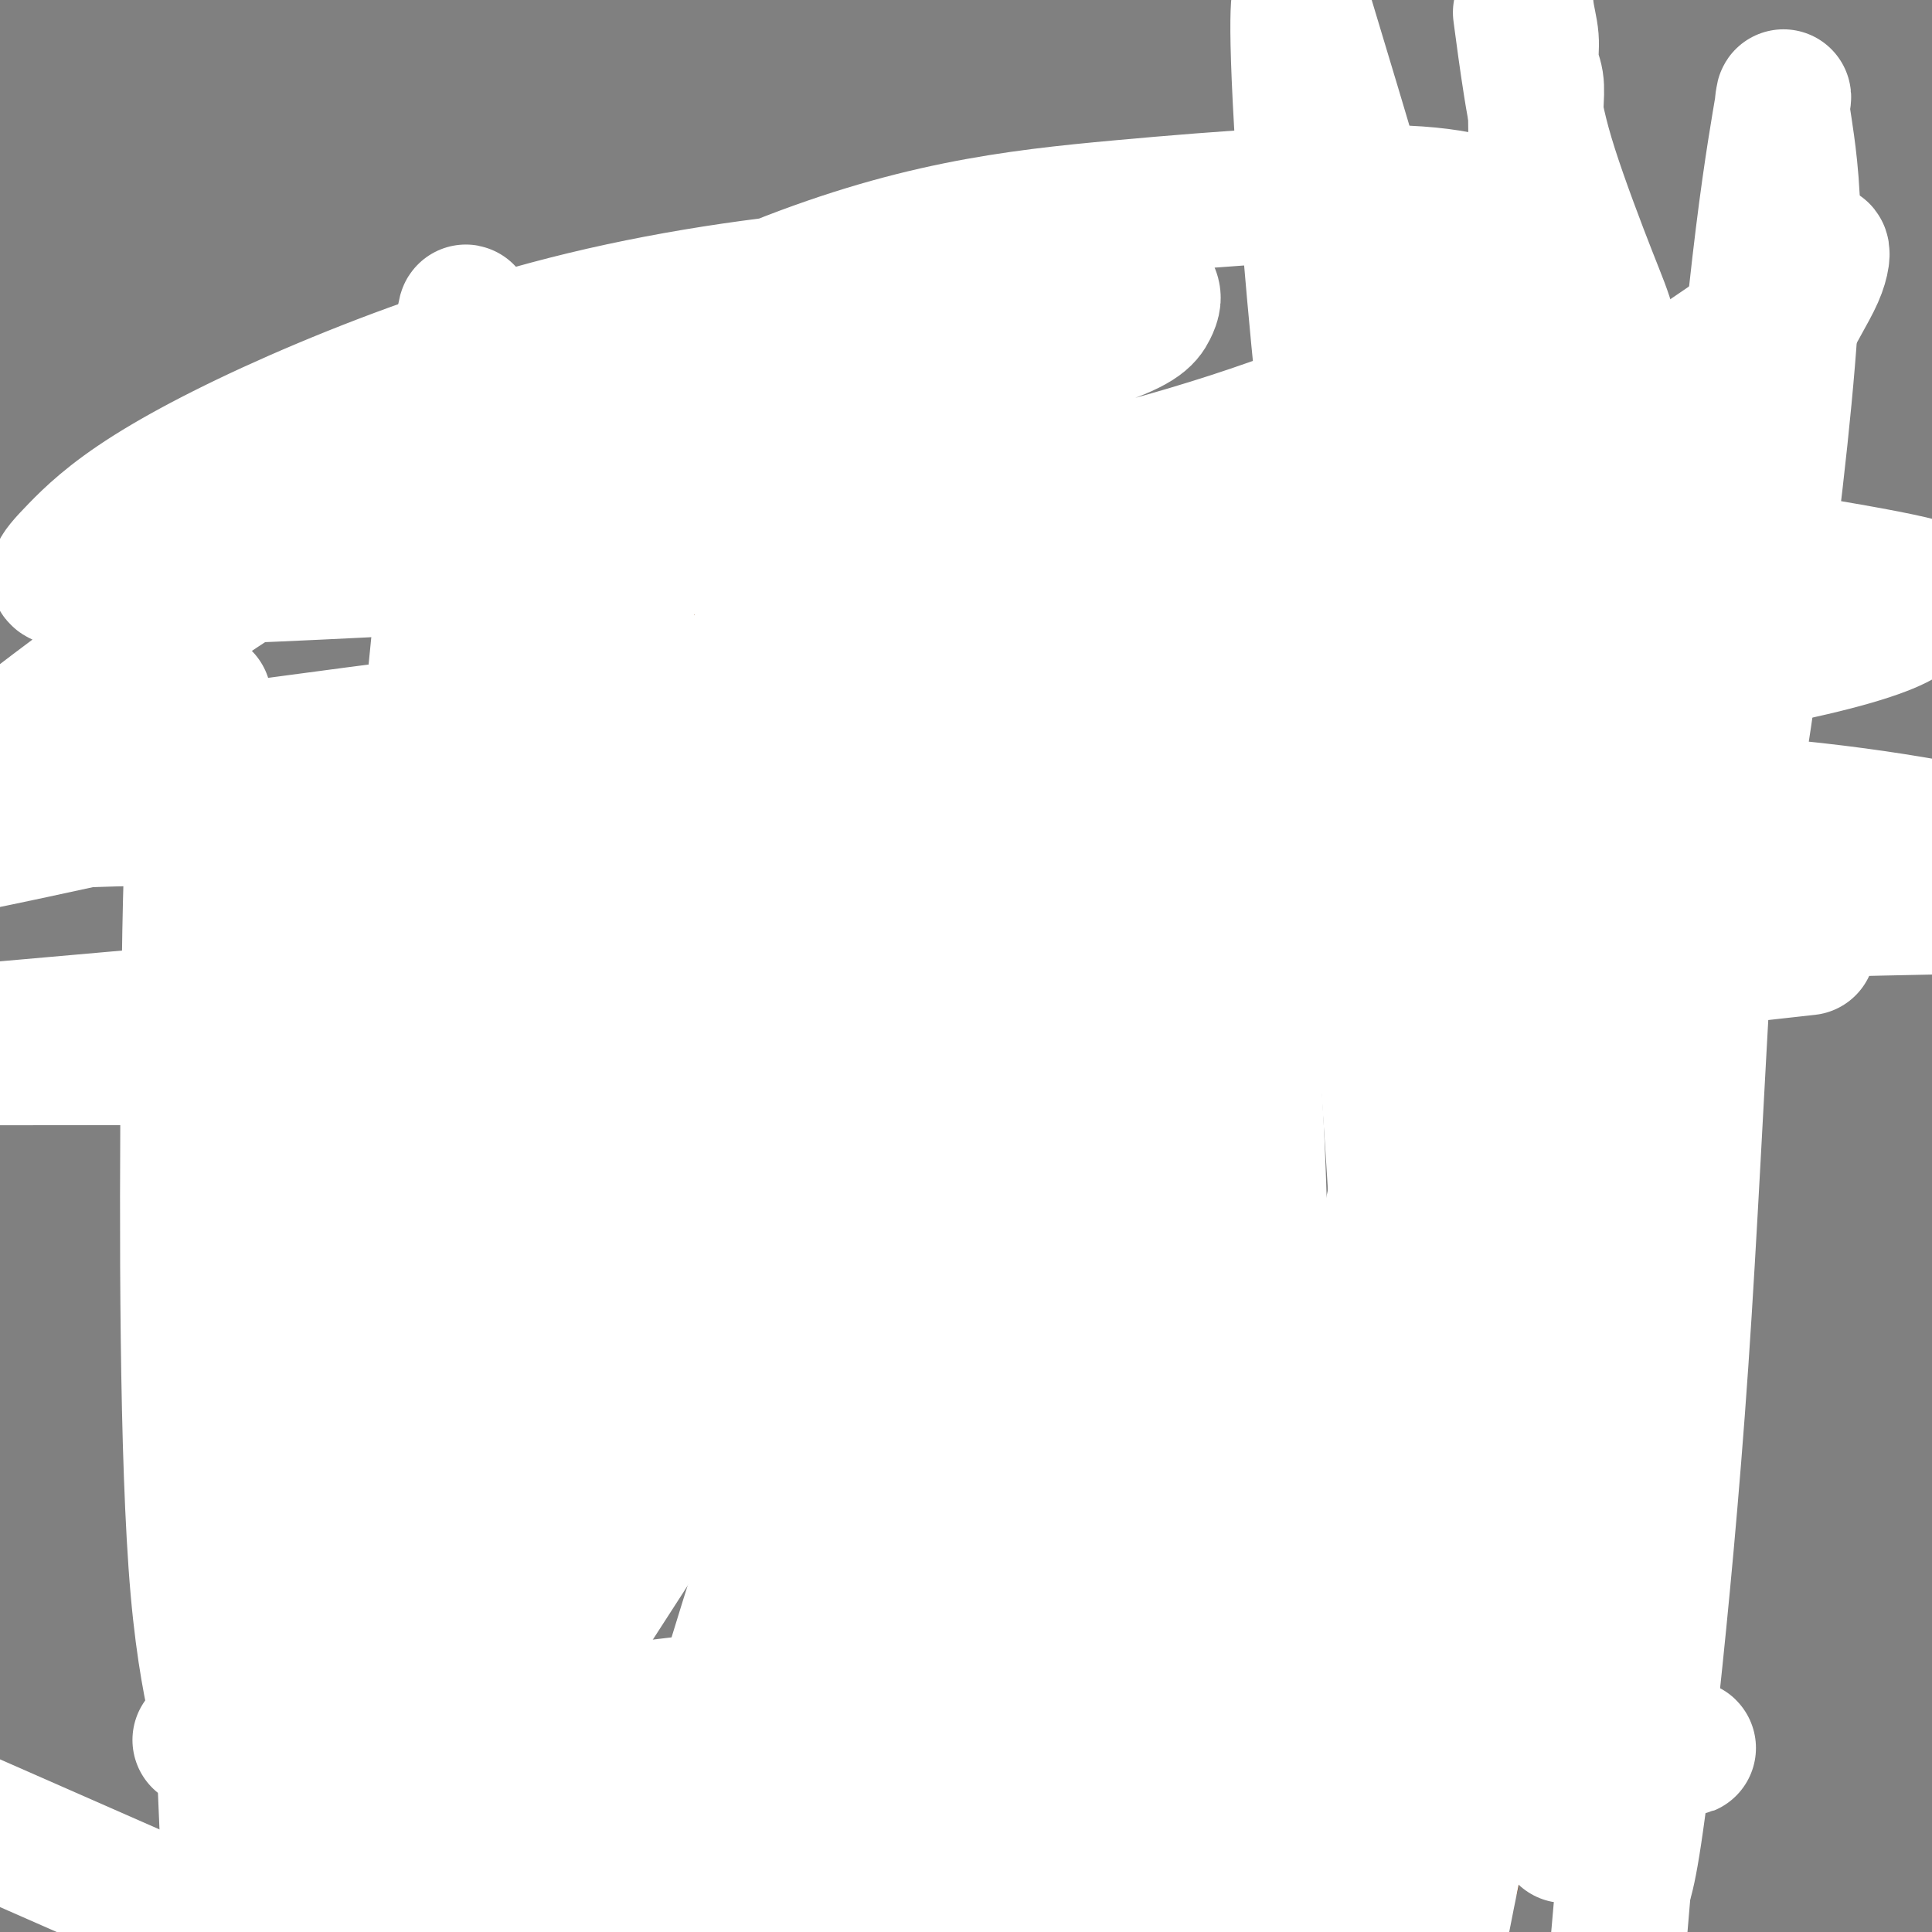 <svg viewBox='0 0 400 400' version='1.1' xmlns='http://www.w3.org/2000/svg' xmlns:xlink='http://www.w3.org/1999/xlink'><rect x="0" y="0" width="400" height="400" fill="#808080" stroke="none"/><g fill='none' stroke='#7C3805' stroke-width='4' stroke-linecap='round' stroke-linejoin='round'><path d='M87,183c0.102,0.538 0.204,1.077 0,1c-0.204,-0.077 -0.713,-0.769 -1,0c-0.287,0.769 -0.353,2.998 -1,5c-0.647,2.002 -1.877,3.777 -3,6c-1.123,2.223 -2.140,4.894 -4,11c-1.860,6.106 -4.562,15.647 -7,22c-2.438,6.353 -4.612,9.517 -7,14c-2.388,4.483 -4.989,10.284 -7,14c-2.011,3.716 -3.432,5.347 -4,6c-0.568,0.653 -0.284,0.326 0,0'/><path d='M79,196c0.309,0.066 0.618,0.131 1,0c0.382,-0.131 0.837,-0.459 4,-1c3.163,-0.541 9.035,-1.294 16,-2c6.965,-0.706 15.021,-1.364 23,-2c7.979,-0.636 15.879,-1.248 23,-2c7.121,-0.752 13.463,-1.643 16,-2c2.537,-0.357 1.268,-0.178 0,0'/><path d='M105,202c0.356,-0.016 0.713,-0.032 2,0c1.287,0.032 3.506,0.112 5,0c1.494,-0.112 2.265,-0.415 6,-1c3.735,-0.585 10.435,-1.451 16,-2c5.565,-0.549 9.996,-0.781 19,-2c9.004,-1.219 22.581,-3.423 32,-5c9.419,-1.577 14.679,-2.526 20,-3c5.321,-0.474 10.702,-0.474 14,-1c3.298,-0.526 4.514,-1.579 5,-2c0.486,-0.421 0.243,-0.211 0,0'/><path d='M145,198c1.042,0.345 2.083,0.690 4,1c1.917,0.310 4.708,0.584 8,1c3.292,0.416 7.085,0.973 12,2c4.915,1.027 10.954,2.524 16,3c5.046,0.476 9.100,-0.069 16,0c6.900,0.069 16.644,0.750 23,1c6.356,0.250 9.322,0.067 12,0c2.678,-0.067 5.067,-0.018 7,0c1.933,0.018 3.409,0.005 4,0c0.591,-0.005 0.295,-0.003 0,0'/><path d='M174,202c2.759,-0.459 5.518,-0.917 8,-1c2.482,-0.083 4.687,0.211 8,0c3.313,-0.211 7.735,-0.925 12,-1c4.265,-0.075 8.374,0.490 13,0c4.626,-0.490 9.770,-2.034 15,-3c5.230,-0.966 10.548,-1.355 15,-2c4.452,-0.645 8.038,-1.546 12,-2c3.962,-0.454 8.299,-0.462 12,-1c3.701,-0.538 6.766,-1.606 10,-2c3.234,-0.394 6.638,-0.112 8,0c1.362,0.112 0.681,0.056 0,0'/><path d='M201,201c0.068,0.445 0.135,0.889 0,1c-0.135,0.111 -0.474,-0.113 1,0c1.474,0.113 4.761,0.561 8,1c3.239,0.439 6.430,0.868 15,1c8.570,0.132 22.521,-0.033 32,0c9.479,0.033 14.487,0.264 19,0c4.513,-0.264 8.530,-1.024 13,-2c4.470,-0.976 9.394,-2.169 14,-3c4.606,-0.831 8.894,-1.301 11,-2c2.106,-0.699 2.030,-1.628 2,-2c-0.030,-0.372 -0.015,-0.186 0,0'/><path d='M322,193c-0.003,0.390 -0.006,0.780 0,1c0.006,0.220 0.021,0.271 0,3c-0.021,2.729 -0.079,8.137 0,12c0.079,3.863 0.294,6.180 0,10c-0.294,3.820 -1.098,9.143 -2,14c-0.902,4.857 -1.902,9.249 -3,13c-1.098,3.751 -2.294,6.861 -3,9c-0.706,2.139 -0.921,3.307 -1,4c-0.079,0.693 -0.023,0.912 0,1c0.023,0.088 0.011,0.044 0,0'/><path d='M313,221c-0.121,1.284 -0.242,2.568 0,4c0.242,1.432 0.848,3.013 1,5c0.152,1.987 -0.151,4.381 0,7c0.151,2.619 0.757,5.465 0,9c-0.757,3.535 -2.876,7.761 -4,11c-1.124,3.239 -1.254,5.492 -2,8c-0.746,2.508 -2.107,5.270 -3,7c-0.893,1.730 -1.317,2.427 -2,4c-0.683,1.573 -1.624,4.021 -2,5c-0.376,0.979 -0.188,0.490 0,0'/><path d='M302,279c-1.564,0.520 -3.129,1.041 -5,2c-1.871,0.959 -4.049,2.358 -7,4c-2.951,1.642 -6.676,3.529 -11,5c-4.324,1.471 -9.247,2.527 -16,4c-6.753,1.473 -15.334,3.361 -25,5c-9.666,1.639 -20.416,3.027 -34,5c-13.584,1.973 -30.004,4.531 -40,6c-9.996,1.469 -13.570,1.848 -15,2c-1.430,0.152 -0.715,0.076 0,0'/><path d='M282,289c-0.409,0.000 -0.819,0.000 -2,0c-1.181,0.000 -3.134,0.000 -5,0c-1.866,0.000 -3.644,0.000 -6,0c-2.356,0.000 -5.289,0.000 -9,0c-3.711,0.000 -8.199,0.000 -14,0c-5.801,0.000 -12.915,0.000 -21,0c-8.085,0.000 -17.142,0.000 -27,0c-9.858,0.000 -20.519,0.000 -29,0c-8.481,0.000 -14.783,0.000 -20,0c-5.217,0.000 -9.348,0.000 -11,0c-1.652,0.000 -0.826,0.000 0,0'/><path d='M223,290c-1.041,-0.226 -2.082,-0.453 -4,0c-1.918,0.453 -4.715,1.585 -8,2c-3.285,0.415 -7.060,0.111 -12,0c-4.940,-0.111 -11.045,-0.030 -16,0c-4.955,0.030 -8.759,0.008 -13,0c-4.241,-0.008 -8.919,-0.002 -14,0c-5.081,0.002 -10.564,0.001 -16,0c-5.436,-0.001 -10.824,-0.000 -16,0c-5.176,0.000 -10.141,0.000 -15,0c-4.859,-0.000 -9.612,-0.000 -14,0c-4.388,0.000 -8.412,0.000 -12,0c-3.588,-0.000 -6.739,-0.000 -8,0c-1.261,0.000 -0.630,0.000 0,0'/><path d='M49,264c-0.064,0.756 -0.129,1.512 0,2c0.129,0.488 0.451,0.708 1,2c0.549,1.292 1.324,3.655 2,7c0.676,3.345 1.253,7.670 2,12c0.747,4.330 1.664,8.663 2,13c0.336,4.337 0.090,8.679 0,13c-0.090,4.321 -0.024,8.622 0,12c0.024,3.378 0.006,5.832 0,7c-0.006,1.168 -0.002,1.048 0,1c0.002,-0.048 0.001,-0.024 0,0'/><path d='M60,283c-0.001,0.552 -0.002,1.103 0,2c0.002,0.897 0.008,2.139 0,3c-0.008,0.861 -0.031,1.342 1,6c1.031,4.658 3.116,13.493 4,20c0.884,6.507 0.567,10.687 1,15c0.433,4.313 1.618,8.759 2,13c0.382,4.241 -0.037,8.278 0,12c0.037,3.722 0.532,7.130 1,10c0.468,2.870 0.910,5.204 1,7c0.090,1.796 -0.172,3.056 0,4c0.172,0.944 0.778,1.573 1,2c0.222,0.427 0.060,0.654 0,1c-0.060,0.346 -0.017,0.813 0,1c0.017,0.187 0.009,0.093 0,0'/><path d='M80,342c0.000,2.678 0.000,5.357 0,9c0.000,3.643 0.000,8.251 0,13c0.000,4.749 0.000,9.640 0,13c0.000,3.360 0.000,5.188 0,7c0.000,1.813 0.000,3.610 0,5c0.000,1.390 0.000,2.374 0,3c0.000,0.626 0.000,0.893 0,1c0.000,0.107 0.000,0.053 0,0'/><path d='M70,391c0.160,-0.030 0.320,-0.061 1,0c0.680,0.061 1.880,0.213 4,0c2.120,-0.213 5.161,-0.790 9,-1c3.839,-0.210 8.476,-0.054 15,0c6.524,0.054 14.935,0.004 24,0c9.065,-0.004 18.786,0.037 29,0c10.214,-0.037 20.922,-0.154 29,0c8.078,0.154 13.526,0.577 21,0c7.474,-0.577 16.974,-2.155 21,-3c4.026,-0.845 2.579,-0.956 2,-1c-0.579,-0.044 -0.289,-0.022 0,0'/><path d='M148,382c0.116,-0.061 0.231,-0.122 1,0c0.769,0.122 2.190,0.428 6,1c3.810,0.572 10.009,1.411 16,2c5.991,0.589 11.774,0.928 24,1c12.226,0.072 30.896,-0.124 43,0c12.104,0.124 17.643,0.569 24,0c6.357,-0.569 13.532,-2.153 20,-3c6.468,-0.847 12.229,-0.959 17,-1c4.771,-0.041 8.554,-0.011 11,0c2.446,0.011 3.556,0.003 4,0c0.444,-0.003 0.222,-0.002 0,0'/><path d='M304,277c-0.071,0.167 -0.142,0.334 0,1c0.142,0.666 0.497,1.831 1,3c0.503,1.169 1.155,2.343 2,6c0.845,3.657 1.884,9.798 3,16c1.116,6.202 2.310,12.465 3,19c0.690,6.535 0.875,13.342 1,20c0.125,6.658 0.191,13.168 0,21c-0.191,7.832 -0.639,16.986 -1,22c-0.361,5.014 -0.636,5.888 -1,7c-0.364,1.112 -0.818,2.460 -1,3c-0.182,0.540 -0.091,0.270 0,0'/><path d='M310,395c-0.199,-0.498 -0.397,-0.997 0,-2c0.397,-1.003 1.391,-2.511 2,-4c0.609,-1.489 0.834,-2.958 2,-5c1.166,-2.042 3.272,-4.657 4,-7c0.728,-2.343 0.076,-4.412 1,-8c0.924,-3.588 3.423,-8.694 5,-12c1.577,-3.306 2.232,-4.813 3,-8c0.768,-3.187 1.648,-8.053 2,-10c0.352,-1.947 0.176,-0.973 0,0'/><path d='M315,382c0.471,0.025 0.941,0.049 1,0c0.059,-0.049 -0.294,-0.172 0,-1c0.294,-0.828 1.236,-2.359 2,-4c0.764,-1.641 1.350,-3.390 2,-6c0.650,-2.610 1.363,-6.081 2,-9c0.637,-2.919 1.197,-5.286 2,-8c0.803,-2.714 1.849,-5.774 3,-9c1.151,-3.226 2.408,-6.619 4,-10c1.592,-3.381 3.520,-6.752 5,-10c1.480,-3.248 2.514,-6.375 5,-12c2.486,-5.625 6.425,-13.750 8,-17c1.575,-3.250 0.788,-1.625 0,0'/><path d='M349,297c0.000,-0.482 0.000,-0.964 0,-2c-0.000,-1.036 -0.000,-2.626 0,-5c0.000,-2.374 0.001,-5.533 0,-9c-0.001,-3.467 -0.004,-7.241 0,-11c0.004,-3.759 0.013,-7.504 0,-11c-0.013,-3.496 -0.050,-6.744 0,-9c0.050,-2.256 0.186,-3.520 0,-6c-0.186,-2.480 -0.695,-6.174 -1,-9c-0.305,-2.826 -0.408,-4.782 -1,-7c-0.592,-2.218 -1.674,-4.698 -2,-7c-0.326,-2.302 0.105,-4.428 0,-6c-0.105,-1.572 -0.744,-2.592 -1,-3c-0.256,-0.408 -0.128,-0.204 0,0'/><path d='M347,250c0.007,-0.471 0.014,-0.942 0,-2c-0.014,-1.058 -0.049,-2.704 0,-4c0.049,-1.296 0.182,-2.243 0,-5c-0.182,-2.757 -0.678,-7.324 -1,-11c-0.322,-3.676 -0.468,-6.462 -1,-9c-0.532,-2.538 -1.449,-4.829 -2,-7c-0.551,-2.171 -0.736,-4.221 -1,-6c-0.264,-1.779 -0.607,-3.286 -1,-5c-0.393,-1.714 -0.837,-3.635 -1,-5c-0.163,-1.365 -0.044,-2.175 0,-3c0.044,-0.825 0.013,-1.664 0,-2c-0.013,-0.336 -0.006,-0.168 0,0'/><path d='M341,224c-0.002,-0.231 -0.005,-0.462 0,-1c0.005,-0.538 0.016,-1.382 0,-2c-0.016,-0.618 -0.060,-1.009 0,-2c0.060,-0.991 0.224,-2.582 0,-4c-0.224,-1.418 -0.837,-2.661 -1,-4c-0.163,-1.339 0.125,-2.772 0,-4c-0.125,-1.228 -0.664,-2.251 -1,-3c-0.336,-0.749 -0.468,-1.224 -1,-2c-0.532,-0.776 -1.463,-1.854 -2,-3c-0.537,-1.146 -0.680,-2.359 -1,-3c-0.320,-0.641 -0.817,-0.711 -1,-1c-0.183,-0.289 -0.052,-0.797 0,-1c0.052,-0.203 0.026,-0.102 0,0'/><path d='M313,194c-0.239,0.014 -0.477,0.028 -1,0c-0.523,-0.028 -1.329,-0.099 -2,0c-0.671,0.099 -1.206,0.366 -3,0c-1.794,-0.366 -4.845,-1.366 -7,-2c-2.155,-0.634 -3.413,-0.902 -5,-1c-1.587,-0.098 -3.504,-0.026 -5,0c-1.496,0.026 -2.570,0.008 -3,0c-0.430,-0.008 -0.215,-0.004 0,0'/><path d='M327,197c-0.001,-0.295 -0.002,-0.589 0,-1c0.002,-0.411 0.007,-0.937 0,-2c-0.007,-1.063 -0.025,-2.661 0,-5c0.025,-2.339 0.094,-5.419 0,-9c-0.094,-3.581 -0.351,-7.664 -1,-13c-0.649,-5.336 -1.689,-11.925 -2,-17c-0.311,-5.075 0.109,-8.636 0,-11c-0.109,-2.364 -0.745,-3.533 -1,-4c-0.255,-0.467 -0.127,-0.234 0,0'/><path d='M336,184c-0.455,-4.545 -0.910,-9.090 -2,-15c-1.090,-5.910 -2.816,-13.186 -4,-20c-1.184,-6.814 -1.827,-13.167 -3,-18c-1.173,-4.833 -2.875,-8.146 -4,-14c-1.125,-5.854 -1.671,-14.248 -2,-20c-0.329,-5.752 -0.441,-8.863 -1,-13c-0.559,-4.137 -1.565,-9.302 -2,-15c-0.435,-5.698 -0.299,-11.930 -1,-18c-0.701,-6.070 -2.239,-11.977 -3,-17c-0.761,-5.023 -0.743,-9.160 -1,-12c-0.257,-2.840 -0.788,-4.383 -1,-5c-0.212,-0.617 -0.106,-0.309 0,0'/><path d='M78,184c-0.000,-0.126 -0.000,-0.252 0,0c0.000,0.252 0.001,0.880 0,2c-0.001,1.120 -0.004,2.730 0,4c0.004,1.270 0.014,2.201 0,3c-0.014,0.799 -0.053,1.468 0,2c0.053,0.532 0.196,0.927 1,0c0.804,-0.927 2.268,-3.177 3,-6c0.732,-2.823 0.732,-6.219 1,-10c0.268,-3.781 0.804,-7.948 1,-13c0.196,-5.052 0.053,-10.990 0,-16c-0.053,-5.010 -0.014,-9.094 0,-14c0.014,-4.906 0.004,-10.635 0,-14c-0.004,-3.365 -0.001,-4.368 0,-5c0.001,-0.632 0.000,-0.895 0,-1c-0.000,-0.105 -0.000,-0.053 0,0'/><path d='M90,190c0.419,0.029 0.839,0.058 1,0c0.161,-0.058 0.065,-0.204 0,-1c-0.065,-0.796 -0.097,-2.242 0,-4c0.097,-1.758 0.323,-3.828 0,-7c-0.323,-3.172 -1.197,-7.447 -2,-11c-0.803,-3.553 -1.536,-6.383 -2,-10c-0.464,-3.617 -0.661,-8.021 -1,-12c-0.339,-3.979 -0.822,-7.533 -1,-12c-0.178,-4.467 -0.051,-9.848 0,-12c0.051,-2.152 0.025,-1.076 0,0'/><path d='M64,124c0.397,0.113 0.794,0.225 1,0c0.206,-0.225 0.222,-0.789 0,-1c-0.222,-0.211 -0.680,-0.070 1,0c1.680,0.070 5.500,0.069 8,0c2.500,-0.069 3.679,-0.204 15,-1c11.321,-0.796 32.782,-2.252 49,-3c16.218,-0.748 27.192,-0.788 36,-1c8.808,-0.212 15.448,-0.595 20,-1c4.552,-0.405 7.015,-0.830 8,-1c0.985,-0.170 0.493,-0.085 0,0'/><path d='M94,128c1.167,-0.117 2.335,-0.235 4,0c1.665,0.235 3.828,0.821 6,1c2.172,0.179 4.353,-0.051 10,0c5.647,0.051 14.760,0.381 22,0c7.240,-0.381 12.607,-1.475 18,-2c5.393,-0.525 10.812,-0.481 17,-1c6.188,-0.519 13.144,-1.599 21,-2c7.856,-0.401 16.610,-0.121 25,0c8.390,0.121 16.414,0.084 23,0c6.586,-0.084 11.735,-0.215 16,0c4.265,0.215 7.647,0.776 9,1c1.353,0.224 0.676,0.112 0,0'/><path d='M136,132c-0.214,0.002 -0.429,0.005 0,0c0.429,-0.005 1.501,-0.017 3,0c1.499,0.017 3.425,0.064 5,0c1.575,-0.064 2.798,-0.238 10,-1c7.202,-0.762 20.385,-2.113 31,-3c10.615,-0.887 18.664,-1.309 29,-2c10.336,-0.691 22.958,-1.649 35,-2c12.042,-0.351 23.503,-0.094 35,0c11.497,0.094 23.028,0.025 32,0c8.972,-0.025 15.384,-0.007 20,0c4.616,0.007 7.435,0.002 9,0c1.565,-0.002 1.876,-0.001 2,0c0.124,0.001 0.062,0.000 0,0'/><path d='M83,117c-0.247,-0.291 -0.493,-0.583 0,-1c0.493,-0.417 1.726,-0.960 3,-2c1.274,-1.040 2.589,-2.578 5,-5c2.411,-2.422 5.918,-5.729 8,-8c2.082,-2.271 2.738,-3.506 3,-4c0.262,-0.494 0.131,-0.247 0,0'/><path d='M98,95c0.342,0.426 0.684,0.853 1,1c0.316,0.147 0.607,0.015 1,0c0.393,-0.015 0.889,0.087 1,0c0.111,-0.087 -0.163,-0.363 2,0c2.163,0.363 6.763,1.365 11,2c4.237,0.635 8.109,0.902 13,1c4.891,0.098 10.799,0.026 17,0c6.201,-0.026 12.695,-0.007 19,0c6.305,0.007 12.422,0.002 17,0c4.578,-0.002 7.617,-0.001 9,0c1.383,0.001 1.109,0.000 1,0c-0.109,-0.000 -0.055,-0.000 0,0'/><path d='M133,101c-0.077,0.030 -0.153,0.061 0,0c0.153,-0.061 0.536,-0.212 1,0c0.464,0.212 1.008,0.789 2,1c0.992,0.211 2.431,0.057 4,0c1.569,-0.057 3.267,-0.017 6,0c2.733,0.017 6.500,0.011 12,0c5.500,-0.011 12.733,-0.027 21,0c8.267,0.027 17.568,0.099 27,0c9.432,-0.099 18.995,-0.367 32,-1c13.005,-0.633 29.453,-1.630 39,-2c9.547,-0.370 12.194,-0.113 14,0c1.806,0.113 2.773,0.082 3,0c0.227,-0.082 -0.285,-0.214 -1,0c-0.715,0.214 -1.633,0.776 -2,1c-0.367,0.224 -0.184,0.112 0,0'/><path d='M183,105c0.628,0.005 1.257,0.009 2,0c0.743,-0.009 1.601,-0.033 3,0c1.399,0.033 3.340,0.123 7,0c3.660,-0.123 9.039,-0.457 15,-1c5.961,-0.543 12.504,-1.294 19,-2c6.496,-0.706 12.945,-1.366 20,-2c7.055,-0.634 14.716,-1.242 22,-2c7.284,-0.758 14.192,-1.667 20,-2c5.808,-0.333 10.515,-0.089 17,0c6.485,0.089 14.749,0.024 20,0c5.251,-0.024 7.491,-0.006 12,0c4.509,0.006 11.288,0.002 14,0c2.712,-0.002 1.356,-0.001 0,0'/><path d='M354,96c-0.009,0.467 -0.018,0.935 0,1c0.018,0.065 0.064,-0.271 -1,1c-1.064,1.271 -3.238,4.149 -5,6c-1.762,1.851 -3.110,2.674 -5,5c-1.890,2.326 -4.321,6.154 -7,9c-2.679,2.846 -5.607,4.710 -8,7c-2.393,2.290 -4.250,5.006 -6,7c-1.750,1.994 -3.394,3.268 -4,4c-0.606,0.732 -0.173,0.924 0,1c0.173,0.076 0.087,0.038 0,0'/><path d='M354,103c-0.014,-0.470 -0.028,-0.941 0,2c0.028,2.941 0.099,9.292 0,14c-0.099,4.708 -0.366,7.773 0,11c0.366,3.227 1.366,6.616 2,10c0.634,3.384 0.902,6.763 1,9c0.098,2.237 0.026,3.333 0,4c-0.026,0.667 -0.008,0.905 0,1c0.008,0.095 0.004,0.048 0,0'/><path d='M354,113c-0.007,0.358 -0.014,0.717 0,3c0.014,2.283 0.050,6.492 0,11c-0.050,4.508 -0.185,9.315 0,15c0.185,5.685 0.691,12.247 1,18c0.309,5.753 0.423,10.698 1,15c0.577,4.302 1.619,7.962 2,11c0.381,3.038 0.102,5.455 0,8c-0.102,2.545 -0.027,5.218 0,7c0.027,1.782 0.007,2.674 0,4c-0.007,1.326 -0.002,3.088 0,4c0.002,0.912 0.001,0.975 0,1c-0.001,0.025 -0.000,0.013 0,0'/><path d='M350,162c-0.163,1.036 -0.327,2.072 0,5c0.327,2.928 1.144,7.749 2,13c0.856,5.251 1.750,10.932 2,16c0.250,5.068 -0.143,9.522 0,16c0.143,6.478 0.823,14.978 1,21c0.177,6.022 -0.149,9.565 0,13c0.149,3.435 0.772,6.763 1,10c0.228,3.237 0.061,6.383 0,9c-0.061,2.617 -0.016,4.705 0,6c0.016,1.295 0.005,1.799 0,2c-0.005,0.201 -0.002,0.101 0,0'/><path d='M338,221c0.153,0.878 0.307,1.755 1,5c0.693,3.245 1.926,8.857 3,14c1.074,5.143 1.990,9.815 3,15c1.010,5.185 2.113,10.881 3,16c0.887,5.119 1.558,9.661 2,14c0.442,4.339 0.654,8.475 1,12c0.346,3.525 0.825,6.440 1,9c0.175,2.560 0.047,4.766 0,6c-0.047,1.234 -0.013,1.496 0,2c0.013,0.504 0.003,1.251 0,1c-0.003,-0.251 -0.001,-1.500 0,-2c0.001,-0.500 0.000,-0.250 0,0'/><path d='M345,278c0.000,4.561 0.000,9.121 0,14c0.000,4.879 0.000,10.075 0,14c0.000,3.925 0.000,6.579 0,8c-0.000,1.421 0.000,1.610 0,2c0.000,0.390 0.000,0.981 0,1c0.000,0.019 0.000,-0.533 0,-1c0.000,-0.467 0.000,-0.848 0,-1c0.000,-0.152 0.000,-0.076 0,0'/><path d='M344,311c-0.024,0.251 -0.049,0.502 0,1c0.049,0.498 0.171,1.244 0,2c-0.171,0.756 -0.633,1.522 -1,2c-0.367,0.478 -0.637,0.667 -1,1c-0.363,0.333 -0.818,0.809 -1,1c-0.182,0.191 -0.091,0.095 0,0'/></g>
<g fill='none' stroke='#000000' stroke-width='4' stroke-linecap='round' stroke-linejoin='round'><path d='M122,229c0.195,0.655 0.390,1.310 0,2c-0.390,0.690 -1.365,1.416 -2,3c-0.635,1.584 -0.930,4.025 -2,6c-1.070,1.975 -2.914,3.482 -4,5c-1.086,1.518 -1.415,3.046 -2,4c-0.585,0.954 -1.427,1.334 -2,2c-0.573,0.666 -0.878,1.619 -1,2c-0.122,0.381 -0.061,0.191 0,0'/><path d='M108,255c0.438,-0.018 0.877,-0.036 1,0c0.123,0.036 -0.069,0.126 2,0c2.069,-0.126 6.399,-0.468 11,-1c4.601,-0.532 9.471,-1.253 14,-2c4.529,-0.747 8.716,-1.521 13,-2c4.284,-0.479 8.664,-0.664 12,-1c3.336,-0.336 5.626,-0.822 8,-1c2.374,-0.178 4.831,-0.048 6,0c1.169,0.048 1.048,0.014 1,0c-0.048,-0.014 -0.024,-0.007 0,0'/><path d='M155,250c-0.212,0.447 -0.424,0.894 0,1c0.424,0.106 1.484,-0.129 2,0c0.516,0.129 0.488,0.623 2,1c1.512,0.377 4.565,0.639 7,1c2.435,0.361 4.253,0.821 9,1c4.747,0.179 12.425,0.076 18,0c5.575,-0.076 9.049,-0.125 13,0c3.951,0.125 8.379,0.425 12,0c3.621,-0.425 6.437,-1.576 8,-2c1.563,-0.424 1.875,-0.121 2,0c0.125,0.121 0.062,0.061 0,0'/><path d='M226,223c0.416,0.613 0.831,1.226 1,2c0.169,0.774 0.091,1.710 0,2c-0.091,0.290 -0.196,-0.066 0,1c0.196,1.066 0.693,3.554 1,5c0.307,1.446 0.422,1.852 0,3c-0.422,1.148 -1.383,3.040 -2,4c-0.617,0.960 -0.891,0.989 -1,1c-0.109,0.011 -0.055,0.006 0,0'/><path d='M124,219c0.803,0.425 1.607,0.850 3,1c1.393,0.150 3.377,0.026 5,0c1.623,-0.026 2.887,0.046 8,0c5.113,-0.046 14.074,-0.208 23,0c8.926,0.208 17.815,0.788 27,1c9.185,0.212 18.665,0.057 24,0c5.335,-0.057 6.524,-0.016 7,0c0.476,0.016 0.238,0.008 0,0'/><path d='M250,228c0.001,0.242 0.002,0.484 0,1c-0.002,0.516 -0.008,1.307 0,2c0.008,0.693 0.031,1.288 0,2c-0.031,0.712 -0.117,1.541 0,3c0.117,1.459 0.438,3.547 0,5c-0.438,1.453 -1.634,2.271 -2,3c-0.366,0.729 0.098,1.371 0,2c-0.098,0.629 -0.757,1.246 -1,2c-0.243,0.754 -0.069,1.644 0,2c0.069,0.356 0.035,0.178 0,0'/><path d='M250,232c0.399,-0.016 0.799,-0.033 1,0c0.201,0.033 0.204,0.115 1,0c0.796,-0.115 2.385,-0.426 4,-1c1.615,-0.574 3.256,-1.412 4,-2c0.744,-0.588 0.592,-0.926 1,-1c0.408,-0.074 1.377,0.117 2,0c0.623,-0.117 0.899,-0.540 1,0c0.101,0.540 0.027,2.043 0,3c-0.027,0.957 -0.007,1.367 0,2c0.007,0.633 0.002,1.489 0,2c-0.002,0.511 -0.001,0.676 0,1c0.001,0.324 0.000,0.807 0,1c-0.000,0.193 -0.000,0.097 0,0'/><path d='M264,237c0.000,-0.043 0.000,-0.085 0,0c-0.000,0.085 -0.000,0.299 0,1c0.000,0.701 0.001,1.889 0,3c-0.001,1.111 -0.002,2.144 0,3c0.002,0.856 0.008,1.536 0,2c-0.008,0.464 -0.032,0.712 0,1c0.032,0.288 0.118,0.617 0,1c-0.118,0.383 -0.442,0.821 -1,1c-0.558,0.179 -1.351,0.101 -2,0c-0.649,-0.101 -1.153,-0.223 -2,0c-0.847,0.223 -2.036,0.791 -3,1c-0.964,0.209 -1.704,0.060 -2,0c-0.296,-0.060 -0.148,-0.030 0,0'/><path d='M253,251c0.000,0.000 0.100,0.100 0.1,0.1'/><path d='M182,193c-0.023,0.369 -0.047,0.739 0,1c0.047,0.261 0.164,0.414 0,1c-0.164,0.586 -0.610,1.606 -1,2c-0.390,0.394 -0.724,0.162 -1,1c-0.276,0.838 -0.494,2.746 -1,4c-0.506,1.254 -1.298,1.852 -2,3c-0.702,1.148 -1.312,2.844 -2,4c-0.688,1.156 -1.455,1.773 -2,2c-0.545,0.227 -0.870,0.065 -1,0c-0.130,-0.065 -0.065,-0.032 0,0'/><path d='M180,197c0.382,0.026 0.763,0.052 1,0c0.237,-0.052 0.329,-0.182 1,0c0.671,0.182 1.919,0.676 3,1c1.081,0.324 1.994,0.479 3,1c1.006,0.521 2.107,1.407 3,2c0.893,0.593 1.580,0.891 3,1c1.420,0.109 3.575,0.029 5,0c1.425,-0.029 2.122,-0.008 3,0c0.878,0.008 1.937,0.002 3,0c1.063,-0.002 2.131,-0.001 3,0c0.869,0.001 1.539,0.000 2,0c0.461,-0.000 0.711,-0.000 1,0c0.289,0.000 0.616,0.000 1,0c0.384,-0.000 0.824,-0.000 1,0c0.176,0.000 0.088,0.000 0,0'/><path d='M213,195c0.014,0.939 0.027,1.878 0,2c-0.027,0.122 -0.095,-0.573 0,0c0.095,0.573 0.351,2.415 1,4c0.649,1.585 1.689,2.912 2,4c0.311,1.088 -0.108,1.938 0,3c0.108,1.062 0.743,2.337 1,3c0.257,0.663 0.136,0.714 0,1c-0.136,0.286 -0.287,0.809 0,1c0.287,0.191 1.011,0.051 1,0c-0.011,-0.051 -0.757,-0.014 -1,0c-0.243,0.014 0.019,0.004 -1,0c-1.019,-0.004 -3.317,-0.001 -5,0c-1.683,0.001 -2.750,0.000 -5,0c-2.250,-0.000 -5.683,-0.000 -8,0c-2.317,0.000 -3.519,0.000 -5,0c-1.481,-0.000 -3.243,-0.000 -5,0c-1.757,0.000 -3.509,0.000 -5,0c-1.491,-0.000 -2.719,-0.000 -4,0c-1.281,0.000 -2.614,0.000 -4,0c-1.386,-0.000 -2.825,-0.000 -4,0c-1.175,0.000 -2.088,0.000 -3,0'/><path d='M168,213c-7.844,0.311 -2.956,0.089 -1,0c1.956,-0.089 0.978,-0.044 0,0'/><path d='M179,194c0.315,-0.030 0.630,-0.061 1,0c0.370,0.061 0.796,0.212 1,0c0.204,-0.212 0.188,-0.788 0,-1c-0.188,-0.212 -0.547,-0.061 -1,0c-0.453,0.061 -1.001,0.031 -2,0c-0.999,-0.031 -2.448,-0.065 -4,0c-1.552,0.065 -3.207,0.228 -5,0c-1.793,-0.228 -3.722,-0.846 -5,-1c-1.278,-0.154 -1.904,0.155 -3,0c-1.096,-0.155 -2.664,-0.774 -4,-1c-1.336,-0.226 -2.442,-0.061 -3,0c-0.558,0.061 -0.570,0.016 -1,0c-0.430,-0.016 -1.279,-0.003 -2,0c-0.721,0.003 -1.313,-0.003 -2,0c-0.687,0.003 -1.468,0.015 -2,0c-0.532,-0.015 -0.814,-0.057 -1,0c-0.186,0.057 -0.274,0.211 -1,0c-0.726,-0.211 -2.090,-0.789 -3,-1c-0.910,-0.211 -1.368,-0.057 -2,0c-0.632,0.057 -1.439,0.015 -2,0c-0.561,-0.015 -0.874,-0.004 -1,0c-0.126,0.004 -0.063,0.002 0,0'/><path d='M140,190c0.000,-0.369 0.001,-0.738 0,-1c-0.001,-0.262 -0.003,-0.418 0,-1c0.003,-0.582 0.012,-1.591 0,-3c-0.012,-1.409 -0.045,-3.218 0,-5c0.045,-1.782 0.170,-3.535 0,-5c-0.170,-1.465 -0.633,-2.640 -1,-4c-0.367,-1.360 -0.637,-2.905 -1,-4c-0.363,-1.095 -0.818,-1.742 -1,-2c-0.182,-0.258 -0.091,-0.129 0,0'/><path d='M140,146c-0.000,-0.225 -0.000,-0.450 0,0c0.000,0.450 0.001,1.576 0,2c-0.001,0.424 -0.004,0.147 0,1c0.004,0.853 0.015,2.835 0,5c-0.015,2.165 -0.057,4.512 0,7c0.057,2.488 0.211,5.115 1,8c0.789,2.885 2.211,6.027 3,9c0.789,2.973 0.943,5.776 1,8c0.057,2.224 0.015,3.868 0,5c-0.015,1.132 -0.004,1.752 0,2c0.004,0.248 0.002,0.124 0,0'/><path d='M136,149c-0.259,0.000 -0.518,0.000 0,0c0.518,0.000 1.812,0.000 2,0c0.188,0.000 -0.731,0.000 2,0c2.731,0.000 9.112,0.000 14,0c4.888,0.000 8.284,0.000 12,0c3.716,0.000 7.753,0.000 11,0c3.247,0.000 5.705,0.000 7,0c1.295,0.000 1.425,0.000 2,0c0.575,-0.000 1.593,0.000 2,0c0.407,0.000 0.204,0.000 0,0'/><path d='M167,149c0.431,0.024 0.861,0.049 1,0c0.139,-0.049 -0.015,-0.171 1,0c1.015,0.171 3.199,0.634 6,1c2.801,0.366 6.219,0.634 10,1c3.781,0.366 7.923,0.830 12,1c4.077,0.170 8.087,0.046 12,0c3.913,-0.046 7.728,-0.012 11,0c3.272,0.012 6.001,0.003 8,0c1.999,-0.003 3.269,-0.001 4,0c0.731,0.001 0.923,0.000 1,0c0.077,-0.000 0.038,-0.000 0,0'/><path d='M225,152c0.447,-0.101 0.894,-0.203 1,0c0.106,0.203 -0.129,0.710 0,1c0.129,0.290 0.623,0.362 1,1c0.377,0.638 0.637,1.842 1,4c0.363,2.158 0.829,5.269 1,8c0.171,2.731 0.046,5.082 0,8c-0.046,2.918 -0.012,6.403 0,9c0.012,2.597 0.003,4.304 0,6c-0.003,1.696 -0.001,3.380 0,4c0.001,0.620 0.000,0.177 0,0c-0.000,-0.177 -0.000,-0.089 0,0'/><path d='M229,170c0.022,1.687 0.044,3.374 0,5c-0.044,1.626 -0.155,3.190 0,5c0.155,1.810 0.577,3.865 1,5c0.423,1.135 0.846,1.352 1,2c0.154,0.648 0.038,1.729 0,2c-0.038,0.271 0.004,-0.268 0,0c-0.004,0.268 -0.052,1.344 0,2c0.052,0.656 0.205,0.893 0,1c-0.205,0.107 -0.769,0.085 -1,0c-0.231,-0.085 -0.131,-0.233 -1,0c-0.869,0.233 -2.708,0.847 -4,1c-1.292,0.153 -2.038,-0.155 -3,0c-0.962,0.155 -2.141,0.774 -3,1c-0.859,0.226 -1.399,0.061 -2,0c-0.601,-0.061 -1.264,-0.016 -2,0c-0.736,0.016 -1.546,0.004 -2,0c-0.454,-0.004 -0.553,-0.001 -1,0c-0.447,0.001 -1.244,0.000 -2,0c-0.756,-0.000 -1.473,-0.000 -2,0c-0.527,0.000 -0.865,0.000 -1,0c-0.135,-0.000 -0.068,-0.000 0,0'/><path d='M213,194c0.306,-0.002 0.613,-0.004 1,0c0.387,0.004 0.856,0.015 1,0c0.144,-0.015 -0.036,-0.057 1,0c1.036,0.057 3.286,0.212 5,0c1.714,-0.212 2.890,-0.793 4,-1c1.110,-0.207 2.154,-0.042 3,0c0.846,0.042 1.495,-0.040 2,0c0.505,0.040 0.867,0.203 1,0c0.133,-0.203 0.038,-0.772 0,-1c-0.038,-0.228 -0.019,-0.114 0,0'/><path d='M229,189c-0.000,-0.054 -0.001,-0.109 0,-1c0.001,-0.891 0.002,-2.619 0,-4c-0.002,-1.381 -0.008,-2.417 0,-4c0.008,-1.583 0.030,-3.714 0,-6c-0.030,-2.286 -0.111,-4.726 0,-7c0.111,-2.274 0.415,-4.381 0,-7c-0.415,-2.619 -1.547,-5.748 -2,-7c-0.453,-1.252 -0.226,-0.626 0,0'/></g>
<g fill='none' stroke='#FFFFFF' stroke-width='28' stroke-linecap='round' stroke-linejoin='round'><path d='M305,286c0.585,-0.127 1.169,-0.254 2,-6c0.831,-5.746 1.907,-17.112 3,-26c1.093,-8.888 2.202,-15.298 3,-23c0.798,-7.702 1.285,-16.696 2,-25c0.715,-8.304 1.658,-15.917 2,-22c0.342,-6.083 0.084,-10.636 0,-13c-0.084,-2.364 0.005,-2.537 0,-3c-0.005,-0.463 -0.103,-1.214 0,-1c0.103,0.214 0.409,1.394 0,5c-0.409,3.606 -1.533,9.639 -3,21c-1.467,11.361 -3.277,28.051 -4,46c-0.723,17.949 -0.359,37.157 0,57c0.359,19.843 0.714,40.322 1,49c0.286,8.678 0.503,5.557 1,5c0.497,-0.557 1.274,1.451 2,0c0.726,-1.451 1.401,-6.362 4,-17c2.599,-10.638 7.121,-27.002 13,-48c5.879,-20.998 13.116,-46.628 19,-74c5.884,-27.372 10.417,-56.484 14,-83c3.583,-26.516 6.218,-50.434 7,-67c0.782,-16.566 -0.288,-25.780 -1,-31c-0.712,-5.220 -1.068,-6.446 -1,-8c0.068,-1.554 0.558,-3.436 0,0c-0.558,3.436 -2.165,12.189 -4,27c-1.835,14.811 -3.899,35.678 -6,61c-2.101,25.322 -4.240,55.097 -6,85c-1.760,29.903 -3.142,59.933 -5,87c-1.858,27.067 -4.193,51.172 -6,68c-1.807,16.828 -3.088,26.379 -4,32c-0.912,5.621 -1.456,7.310 -2,9'/><path d='M336,391c-5.092,57.631 -1.322,17.208 0,1c1.322,-16.208 0.194,-8.202 0,-7c-0.194,1.202 0.544,-4.401 -3,-38c-3.544,-33.599 -11.369,-95.195 -18,-142c-6.631,-46.805 -12.066,-78.818 -19,-109c-6.934,-30.182 -15.367,-58.532 -20,-74c-4.633,-15.468 -5.466,-18.055 -6,-20c-0.534,-1.945 -0.768,-3.248 -1,-2c-0.232,1.248 -0.461,5.048 0,16c0.461,10.952 1.612,29.057 4,54c2.388,24.943 6.012,56.723 9,88c2.988,31.277 5.341,62.051 7,89c1.659,26.949 2.626,50.073 4,68c1.374,17.927 3.157,30.655 4,36c0.843,5.345 0.747,3.305 1,2c0.253,-1.305 0.855,-1.876 2,-6c1.145,-4.124 2.834,-11.801 5,-27c2.166,-15.199 4.808,-37.918 9,-62c4.192,-24.082 9.934,-49.525 16,-74c6.066,-24.475 12.457,-47.981 19,-67c6.543,-19.019 13.237,-33.551 18,-43c4.763,-9.449 7.596,-13.816 9,-17c1.404,-3.184 1.378,-5.186 1,-5c-0.378,0.186 -1.108,2.561 -4,6c-2.892,3.439 -7.947,7.943 -20,16c-12.053,8.057 -31.105,19.667 -55,29c-23.895,9.333 -52.632,16.388 -86,24c-33.368,7.612 -71.368,15.780 -109,24c-37.632,8.220 -74.895,16.491 -96,21c-21.105,4.509 -26.053,5.254 -31,6'/><path d='M8,149c-3.401,2.598 -6.801,5.195 0,0c6.801,-5.195 23.805,-18.184 52,-36c28.195,-17.816 67.582,-40.460 98,-53c30.418,-12.540 51.868,-14.975 74,-17c22.132,-2.025 44.945,-3.641 59,-3c14.055,0.641 19.353,3.537 22,6c2.647,2.463 2.645,4.491 2,8c-0.645,3.509 -1.933,8.499 -11,15c-9.067,6.501 -25.913,14.511 -49,22c-23.087,7.489 -52.414,14.455 -85,19c-32.586,4.545 -68.431,6.668 -95,8c-26.569,1.332 -43.863,1.871 -53,2c-9.137,0.129 -10.118,-0.153 -10,-1c0.118,-0.847 1.335,-2.259 4,-5c2.665,-2.741 6.780,-6.810 15,-12c8.220,-5.190 20.546,-11.501 36,-18c15.454,-6.499 34.035,-13.184 54,-18c19.965,-4.816 41.316,-7.761 60,-9c18.684,-1.239 34.703,-0.772 44,0c9.297,0.772 11.871,1.850 13,3c1.129,1.150 0.813,2.372 0,4c-0.813,1.628 -2.123,3.661 -13,7c-10.877,3.339 -31.322,7.985 -48,11c-16.678,3.015 -29.591,4.399 -46,6c-16.409,1.601 -36.315,3.417 -51,5c-14.685,1.583 -24.148,2.932 -29,4c-4.852,1.068 -5.093,1.855 -6,2c-0.907,0.145 -2.480,-0.353 -1,0c1.480,0.353 6.014,1.557 15,2c8.986,0.443 22.425,0.127 45,0c22.575,-0.127 54.288,-0.063 86,0'/><path d='M190,101c38.226,0.436 61.291,0.527 96,4c34.709,3.473 81.064,10.327 101,14c19.936,3.673 13.455,4.163 11,5c-2.455,0.837 -0.884,2.021 -4,4c-3.116,1.979 -10.918,4.754 -27,8c-16.082,3.246 -40.445,6.963 -71,10c-30.555,3.037 -67.303,5.395 -107,8c-39.697,2.605 -82.342,5.459 -115,8c-32.658,2.541 -55.329,4.771 -78,7'/><path d='M59,154c-7.287,0.980 -14.574,1.959 0,0c14.574,-1.959 51.010,-6.857 84,-10c32.990,-3.143 62.533,-4.531 91,-5c28.467,-0.469 55.858,-0.019 74,1c18.142,1.019 27.033,2.607 32,4c4.967,1.393 6.008,2.592 5,4c-1.008,1.408 -4.066,3.027 -12,5c-7.934,1.973 -20.745,4.302 -43,7c-22.255,2.698 -53.953,5.765 -88,7c-34.047,1.235 -70.442,0.639 -108,1c-37.558,0.361 -76.279,1.681 -115,3'/><path d='M29,167c-8.804,0.443 -17.608,0.887 0,0c17.608,-0.887 61.627,-3.104 102,-4c40.373,-0.896 77.100,-0.472 116,0c38.900,0.472 79.971,0.992 109,3c29.029,2.008 46.014,5.504 63,9'/><path d='M303,208c9.583,-0.958 19.167,-1.917 0,0c-19.167,1.917 -67.083,6.708 -111,9c-43.917,2.292 -83.833,2.083 -120,2c-36.167,-0.083 -68.583,-0.042 -101,0'/><path d='M1,213c-9.911,0.869 -19.821,1.738 0,0c19.821,-1.738 69.375,-6.085 112,-10c42.625,-3.915 78.322,-7.400 129,-10c50.678,-2.600 116.337,-4.314 147,-5c30.663,-0.686 26.332,-0.343 22,0'/><path d='M367,197c6.314,-0.701 12.627,-1.402 0,0c-12.627,1.402 -44.195,4.907 -76,7c-31.805,2.093 -63.848,2.773 -95,3c-31.152,0.227 -61.413,0.001 -82,0c-20.587,-0.001 -31.499,0.224 -36,0c-4.501,-0.224 -2.590,-0.897 -3,-2c-0.410,-1.103 -3.141,-2.634 12,-6c15.141,-3.366 48.154,-8.565 79,-13c30.846,-4.435 59.526,-8.107 85,-10c25.474,-1.893 47.742,-2.008 59,-2c11.258,0.008 11.504,0.140 12,1c0.496,0.860 1.241,2.449 -5,6c-6.241,3.551 -19.469,9.065 -39,16c-19.531,6.935 -45.366,15.291 -71,23c-25.634,7.709 -51.067,14.770 -69,21c-17.933,6.230 -28.366,11.628 -34,14c-5.634,2.372 -6.469,1.718 -6,1c0.469,-0.718 2.241,-1.500 9,-6c6.759,-4.500 18.505,-12.718 33,-24c14.495,-11.282 31.738,-25.628 45,-36c13.262,-10.372 22.541,-16.769 27,-20c4.459,-3.231 4.097,-3.295 4,-3c-0.097,0.295 0.069,0.948 -6,9c-6.069,8.052 -18.374,23.504 -35,42c-16.626,18.496 -37.572,40.035 -57,59c-19.428,18.965 -37.336,35.356 -49,46c-11.664,10.644 -17.084,15.543 -20,19c-2.916,3.457 -3.328,5.473 -3,5c0.328,-0.473 1.396,-3.435 4,-8c2.604,-4.565 6.744,-10.733 15,-23c8.256,-12.267 20.628,-30.634 33,-49'/><path d='M98,267c16.409,-23.666 31.433,-42.831 49,-63c17.567,-20.169 37.679,-41.342 52,-54c14.321,-12.658 22.851,-16.802 27,-19c4.149,-2.198 3.916,-2.451 3,2c-0.916,4.451 -2.513,13.605 -7,27c-4.487,13.395 -11.862,31.029 -33,67c-21.138,35.971 -56.039,90.277 -78,124c-21.961,33.723 -30.980,46.861 -40,60'/><path d='M47,378c0.279,6.466 0.558,12.931 0,0c-0.558,-12.931 -1.951,-45.260 -3,-74c-1.049,-28.740 -1.752,-53.891 -2,-77c-0.248,-23.109 -0.042,-44.175 0,-57c0.042,-12.825 -0.081,-17.410 0,-21c0.081,-3.590 0.365,-6.184 0,-3c-0.365,3.184 -1.380,12.148 -2,25c-0.620,12.852 -0.845,29.592 -1,48c-0.155,18.408 -0.240,38.484 0,58c0.240,19.516 0.804,38.470 2,52c1.196,13.530 3.024,21.634 4,26c0.976,4.366 1.099,4.992 2,6c0.901,1.008 2.580,2.397 4,1c1.420,-1.397 2.581,-5.581 5,-14c2.419,-8.419 6.094,-21.073 10,-40c3.906,-18.927 8.042,-44.127 12,-71c3.958,-26.873 7.738,-55.419 11,-86c3.262,-30.581 6.006,-63.199 7,-77c0.994,-13.801 0.238,-8.787 0,-7c-0.238,1.787 0.041,0.347 0,7c-0.041,6.653 -0.401,21.401 1,44c1.401,22.599 4.564,53.050 8,84c3.436,30.950 7.144,62.399 10,90c2.856,27.601 4.858,51.353 7,68c2.142,16.647 4.424,26.188 6,31c1.576,4.812 2.446,4.896 3,6c0.554,1.104 0.792,3.227 3,-1c2.208,-4.227 6.386,-14.803 11,-29c4.614,-14.197 9.665,-32.015 17,-54c7.335,-21.985 16.953,-48.139 26,-73c9.047,-24.861 17.524,-48.431 26,-72'/><path d='M214,168c14.579,-39.013 16.528,-37.044 18,-38c1.472,-0.956 2.469,-4.835 3,-6c0.531,-1.165 0.597,0.385 -1,7c-1.597,6.615 -4.856,18.295 -9,38c-4.144,19.705 -9.173,47.437 -15,74c-5.827,26.563 -12.454,51.959 -19,79c-6.546,27.041 -13.013,55.726 -16,69c-2.987,13.274 -2.493,11.137 -2,9'/><path d='M173,399c-0.237,1.103 -0.473,2.205 0,0c0.473,-2.205 1.657,-7.719 3,-17c1.343,-9.281 2.846,-22.329 4,-40c1.154,-17.671 1.959,-39.963 5,-64c3.041,-24.037 8.318,-49.817 13,-71c4.682,-21.183 8.767,-37.769 11,-46c2.233,-8.231 2.612,-8.109 3,-10c0.388,-1.891 0.783,-5.797 1,4c0.217,9.797 0.254,33.296 0,60c-0.254,26.704 -0.799,56.613 -2,87c-1.201,30.387 -3.057,61.254 -4,84c-0.943,22.746 -0.971,37.373 -1,52'/><path d='M218,396c-0.585,6.013 -1.170,12.027 0,0c1.170,-12.027 4.093,-42.094 7,-68c2.907,-25.906 5.796,-47.649 9,-73c3.204,-25.351 6.723,-54.309 8,-67c1.277,-12.691 0.313,-9.114 0,-8c-0.313,1.114 0.026,-0.234 0,2c-0.026,2.234 -0.416,8.049 -2,20c-1.584,11.951 -4.363,30.038 -8,51c-3.637,20.962 -8.133,44.797 -12,67c-3.867,22.203 -7.105,42.772 -9,56c-1.895,13.228 -2.448,19.114 -3,25'/><path d='M210,386c-0.186,5.940 -0.372,11.880 0,0c0.372,-11.880 1.304,-41.580 3,-65c1.696,-23.420 4.158,-40.560 7,-59c2.842,-18.440 6.066,-38.179 10,-52c3.934,-13.821 8.580,-21.722 12,-26c3.420,-4.278 5.615,-4.931 8,-3c2.385,1.931 4.959,6.445 7,19c2.041,12.555 3.550,33.149 4,63c0.450,29.851 -0.157,68.957 -2,106c-1.843,37.043 -4.921,72.021 -8,107'/><path d='M247,315c-0.059,8.377 -0.118,16.755 0,0c0.118,-16.755 0.414,-58.642 0,-87c-0.414,-28.358 -1.539,-43.188 -2,-51c-0.461,-7.812 -0.259,-8.608 0,-11c0.259,-2.392 0.575,-6.381 0,2c-0.575,8.381 -2.041,29.133 -3,51c-0.959,21.867 -1.412,44.849 -2,69c-0.588,24.151 -1.311,49.472 -2,69c-0.689,19.528 -1.345,33.264 -2,47'/><path d='M239,369c-0.557,4.194 -1.115,8.388 0,0c1.115,-8.388 3.901,-29.358 7,-46c3.099,-16.642 6.509,-28.957 10,-38c3.491,-9.043 7.061,-14.813 9,-17c1.939,-2.187 2.246,-0.790 3,4c0.754,4.790 1.955,12.975 3,27c1.045,14.025 1.935,33.891 2,52c0.065,18.109 -0.696,34.460 -1,47c-0.304,12.540 -0.152,21.270 0,30'/><path d='M278,368c-1.155,6.941 -2.309,13.882 0,0c2.309,-13.882 8.083,-48.588 11,-64c2.917,-15.412 2.979,-11.531 3,-11c0.021,0.531 0.002,-2.290 0,-1c-0.002,1.290 0.014,6.689 0,15c-0.014,8.311 -0.060,19.533 0,30c0.060,10.467 0.224,20.180 0,29c-0.224,8.820 -0.836,16.748 -1,22c-0.164,5.252 0.120,7.830 0,10c-0.120,2.170 -0.645,3.933 0,1c0.645,-2.933 2.460,-10.561 4,-21c1.540,-10.439 2.806,-23.690 5,-37c2.194,-13.310 5.318,-26.679 8,-37c2.682,-10.321 4.922,-17.594 6,-21c1.078,-3.406 0.993,-2.946 1,-2c0.007,0.946 0.105,2.377 0,10c-0.105,7.623 -0.413,21.437 -3,39c-2.587,17.563 -7.453,38.875 -11,56c-3.547,17.125 -5.773,30.062 -8,43'/><path d='M297,399c-0.784,4.423 -1.568,8.846 0,0c1.568,-8.846 5.487,-30.962 8,-45c2.513,-14.038 3.618,-19.999 4,-23c0.382,-3.001 0.041,-3.041 0,-2c-0.041,1.041 0.220,3.165 -1,10c-1.220,6.835 -3.920,18.381 -7,30c-3.080,11.619 -6.540,23.309 -10,35'/><path d='M42,398c5.500,2.417 11.000,4.833 0,0c-11.000,-4.833 -38.500,-16.917 -66,-29'/><path d='M48,360c-5.701,0.212 -11.401,0.425 0,0c11.401,-0.425 39.904,-1.487 74,-5c34.096,-3.513 73.785,-9.475 94,-13c20.215,-3.525 20.957,-4.611 22,-5c1.043,-0.389 2.386,-0.081 2,0c-0.386,0.081 -2.503,-0.066 -6,0c-3.497,0.066 -8.374,0.343 -14,1c-5.626,0.657 -12.002,1.692 -18,2c-5.998,0.308 -11.620,-0.112 -16,0c-4.380,0.112 -7.520,0.756 -9,1c-1.480,0.244 -1.302,0.088 -1,0c0.302,-0.088 0.728,-0.107 1,0c0.272,0.107 0.389,0.340 9,1c8.611,0.660 25.715,1.747 43,2c17.285,0.253 34.752,-0.330 49,0c14.248,0.330 25.277,1.571 31,2c5.723,0.429 6.140,0.045 5,1c-1.140,0.955 -3.836,3.248 -11,6c-7.164,2.752 -18.797,5.965 -35,11c-16.203,5.035 -36.978,11.894 -58,18c-21.022,6.106 -42.292,11.459 -56,15c-13.708,3.541 -19.854,5.271 -26,7'/><path d='M131,397c-1.047,0.999 -2.095,1.998 0,0c2.095,-1.998 7.332,-6.994 13,-11c5.668,-4.006 11.767,-7.022 16,-10c4.233,-2.978 6.601,-5.917 8,-7c1.399,-1.083 1.828,-0.309 2,0c0.172,0.309 0.086,0.155 0,0'/></g>
<g fill='none' stroke='#000000' stroke-width='4' stroke-linecap='round' stroke-linejoin='round'><path d='M194,275c0.000,-0.279 0.000,-0.558 0,-1c-0.000,-0.442 -0.000,-1.048 0,-2c0.000,-0.952 0.000,-2.250 0,-3c-0.000,-0.750 -0.000,-0.950 0,-2c0.000,-1.050 0.000,-2.949 0,-4c-0.000,-1.051 -0.000,-1.254 0,-2c0.000,-0.746 0.000,-2.035 0,-3c-0.000,-0.965 -0.000,-1.606 0,-2c0.000,-0.394 0.001,-0.542 0,-1c-0.001,-0.458 -0.003,-1.226 0,-2c0.003,-0.774 0.011,-1.554 0,-2c-0.011,-0.446 -0.041,-0.557 0,-1c0.041,-0.443 0.154,-1.218 0,-2c-0.154,-0.782 -0.576,-1.572 -1,-2c-0.424,-0.428 -0.850,-0.493 -1,-1c-0.150,-0.507 -0.025,-1.457 0,-2c0.025,-0.543 -0.049,-0.678 0,-1c0.049,-0.322 0.220,-0.831 0,-1c-0.220,-0.169 -0.830,0.000 -1,0c-0.170,-0.000 0.099,-0.171 0,-1c-0.099,-0.829 -0.565,-2.316 -1,-3c-0.435,-0.684 -0.837,-0.564 -1,-1c-0.163,-0.436 -0.085,-1.429 0,-2c0.085,-0.571 0.177,-0.720 0,-1c-0.177,-0.280 -0.625,-0.691 -1,-1c-0.375,-0.309 -0.679,-0.517 -1,-1c-0.321,-0.483 -0.661,-1.242 -1,-2'/><path d='M186,229c-1.495,-2.998 -1.232,-0.992 -1,-1c0.232,-0.008 0.432,-2.029 0,-3c-0.432,-0.971 -1.496,-0.891 -2,-1c-0.504,-0.109 -0.449,-0.407 -1,-1c-0.551,-0.593 -1.707,-1.479 -2,-2c-0.293,-0.521 0.276,-0.675 0,-1c-0.276,-0.325 -1.398,-0.819 -2,-1c-0.602,-0.181 -0.686,-0.049 -1,0c-0.314,0.049 -0.859,0.014 -1,0c-0.141,-0.014 0.121,-0.008 0,0c-0.121,0.008 -0.624,0.017 -1,0c-0.376,-0.017 -0.626,-0.061 -1,0c-0.374,0.061 -0.874,0.226 -1,0c-0.126,-0.226 0.122,-0.845 0,-1c-0.122,-0.155 -0.613,0.152 -1,0c-0.387,-0.152 -0.670,-0.762 -1,-1c-0.330,-0.238 -0.708,-0.102 -1,0c-0.292,0.102 -0.498,0.171 -1,0c-0.502,-0.171 -1.299,-0.582 -2,-1c-0.701,-0.418 -1.305,-0.844 -2,-1c-0.695,-0.156 -1.481,-0.042 -2,0c-0.519,0.042 -0.770,0.011 -1,0c-0.230,-0.011 -0.440,-0.003 -1,0c-0.560,0.003 -1.470,0.001 -2,0c-0.530,-0.001 -0.681,-0.000 -1,0c-0.319,0.000 -0.805,0.000 -1,0c-0.195,-0.000 -0.097,-0.000 0,0'/><path d='M157,215c-0.423,0.089 -0.846,0.177 -1,0c-0.154,-0.177 -0.040,-0.621 0,-1c0.040,-0.379 0.007,-0.693 0,-1c-0.007,-0.307 0.012,-0.607 0,-1c-0.012,-0.393 -0.056,-0.879 0,-1c0.056,-0.121 0.211,0.122 0,0c-0.211,-0.122 -0.788,-0.611 -1,-1c-0.212,-0.389 -0.057,-0.679 0,-1c0.057,-0.321 0.017,-0.675 0,-1c-0.017,-0.325 -0.011,-0.623 0,-1c0.011,-0.377 0.028,-0.833 0,-1c-0.028,-0.167 -0.100,-0.045 0,0c0.100,0.045 0.373,0.012 1,0c0.627,-0.012 1.608,-0.003 2,0c0.392,0.003 0.196,0.002 0,0'/><path d='M158,206c0.642,0.000 0.747,0.000 1,0c0.253,-0.000 0.652,-0.000 1,0c0.348,0.000 0.644,0.000 1,0c0.356,-0.000 0.773,-0.000 1,0c0.227,0.000 0.264,0.000 1,0c0.736,-0.000 2.172,-0.000 3,0c0.828,0.000 1.048,0.000 1,0c-0.048,-0.000 -0.363,-0.000 0,0c0.363,0.000 1.406,0.000 2,0c0.594,-0.000 0.740,-0.000 1,0c0.260,0.000 0.635,0.000 1,0c0.365,-0.000 0.722,-0.001 1,0c0.278,0.001 0.477,0.003 1,0c0.523,-0.003 1.369,-0.012 2,0c0.631,0.012 1.047,0.046 1,0c-0.047,-0.046 -0.557,-0.171 0,0c0.557,0.171 2.182,0.637 3,1c0.818,0.363 0.829,0.623 1,1c0.171,0.377 0.501,0.871 1,1c0.499,0.129 1.165,-0.106 2,0c0.835,0.106 1.838,0.553 2,1c0.162,0.447 -0.519,0.893 0,1c0.519,0.107 2.237,-0.126 3,0c0.763,0.126 0.572,0.611 1,1c0.428,0.389 1.477,0.682 2,1c0.523,0.318 0.521,0.663 1,1c0.479,0.337 1.438,0.668 2,1c0.562,0.332 0.728,0.666 1,1c0.272,0.334 0.650,0.667 1,1c0.350,0.333 0.671,0.667 1,1c0.329,0.333 0.664,0.667 1,1'/><path d='M198,219c2.907,1.705 0.673,-0.034 0,0c-0.673,0.034 0.215,1.839 1,3c0.785,1.161 1.468,1.676 2,2c0.532,0.324 0.912,0.457 1,1c0.088,0.543 -0.117,1.496 0,2c0.117,0.504 0.556,0.559 1,1c0.444,0.441 0.894,1.268 1,2c0.106,0.732 -0.130,1.370 0,2c0.130,0.630 0.626,1.253 1,2c0.374,0.747 0.625,1.618 1,2c0.375,0.382 0.874,0.276 1,1c0.126,0.724 -0.120,2.277 0,3c0.120,0.723 0.607,0.617 1,1c0.393,0.383 0.694,1.256 1,2c0.306,0.744 0.618,1.360 1,2c0.382,0.640 0.834,1.302 1,2c0.166,0.698 0.044,1.430 0,2c-0.044,0.570 -0.012,0.979 0,1c0.012,0.021 0.003,-0.346 0,0c-0.003,0.346 -0.001,1.406 0,2c0.001,0.594 0.000,0.722 0,1c-0.000,0.278 -0.000,0.704 0,1c0.000,0.296 0.000,0.461 0,1c-0.000,0.539 -0.000,1.453 0,2c0.000,0.547 0.000,0.727 0,1c-0.000,0.273 -0.000,0.639 0,1c0.000,0.361 0.000,0.715 0,1c-0.000,0.285 -0.000,0.500 0,1c0.000,0.500 0.000,1.286 0,2c-0.000,0.714 -0.000,1.357 0,2'/><path d='M211,265c0.000,3.206 0.000,2.221 0,2c-0.000,-0.221 -0.000,0.321 0,1c0.000,0.679 0.000,1.495 0,2c-0.000,0.505 -0.000,0.699 0,1c0.000,0.301 0.000,0.711 0,1c-0.000,0.289 -0.000,0.458 0,1c0.000,0.542 0.001,1.456 0,2c-0.001,0.544 -0.004,0.719 0,1c0.004,0.281 0.016,0.667 0,1c-0.016,0.333 -0.060,0.611 0,1c0.060,0.389 0.224,0.889 0,1c-0.224,0.111 -0.835,-0.166 -1,0c-0.165,0.166 0.115,0.777 0,1c-0.115,0.223 -0.626,0.060 -1,0c-0.374,-0.060 -0.610,-0.016 -1,0c-0.390,0.016 -0.934,0.004 -1,0c-0.066,-0.004 0.345,-0.001 0,0c-0.345,0.001 -1.445,0.000 -2,0c-0.555,-0.000 -0.564,-0.000 -1,0c-0.436,0.000 -1.301,0.000 -2,0c-0.699,-0.000 -1.234,-0.000 -2,0c-0.766,0.000 -1.764,0.000 -2,0c-0.236,-0.000 0.290,-0.000 0,0c-0.290,0.000 -1.395,0.001 -2,0c-0.605,-0.001 -0.711,-0.004 -1,0c-0.289,0.004 -0.760,0.015 -1,0c-0.240,-0.015 -0.250,-0.056 -1,0c-0.750,0.056 -2.240,0.207 -3,0c-0.760,-0.207 -0.788,-0.774 -1,-1c-0.212,-0.226 -0.606,-0.113 -1,0'/><path d='M188,279c-3.431,-0.381 -1.510,-0.834 -1,-1c0.510,-0.166 -0.391,-0.044 -1,0c-0.609,0.044 -0.928,0.012 -1,0c-0.072,-0.012 0.101,-0.003 0,0c-0.101,0.003 -0.475,0.001 -1,0c-0.525,-0.001 -1.200,-0.001 -2,0c-0.800,0.001 -1.725,0.003 -2,0c-0.275,-0.003 0.098,-0.012 0,0c-0.098,0.012 -0.669,0.046 -1,0c-0.331,-0.046 -0.421,-0.171 -1,0c-0.579,0.171 -1.647,0.637 -2,1c-0.353,0.363 0.008,0.622 0,1c-0.008,0.378 -0.384,0.874 -1,1c-0.616,0.126 -1.470,-0.120 -2,0c-0.530,0.120 -0.734,0.606 -1,1c-0.266,0.394 -0.593,0.697 -1,1c-0.407,0.303 -0.893,0.607 -1,1c-0.107,0.393 0.165,0.876 0,1c-0.165,0.124 -0.766,-0.113 -1,0c-0.234,0.113 -0.102,0.574 0,1c0.102,0.426 0.172,0.817 0,1c-0.172,0.183 -0.586,0.158 -1,0c-0.414,-0.158 -0.828,-0.449 -1,0c-0.172,0.449 -0.101,1.640 0,2c0.101,0.360 0.233,-0.110 0,0c-0.233,0.110 -0.832,0.799 -1,1c-0.168,0.201 0.095,-0.085 0,0c-0.095,0.085 -0.547,0.543 -1,1'/><path d='M165,291c-1.946,2.035 -1.310,1.123 -1,1c0.310,-0.123 0.293,0.544 0,1c-0.293,0.456 -0.863,0.699 -1,1c-0.137,0.301 0.159,0.658 0,1c-0.159,0.342 -0.772,0.670 -1,1c-0.228,0.330 -0.072,0.663 0,1c0.072,0.337 0.061,0.678 0,1c-0.061,0.322 -0.171,0.626 0,1c0.171,0.374 0.624,0.817 1,1c0.376,0.183 0.675,0.105 1,0c0.325,-0.105 0.678,-0.238 1,0c0.322,0.238 0.615,0.848 1,1c0.385,0.152 0.863,-0.155 1,0c0.137,0.155 -0.066,0.773 0,1c0.066,0.227 0.403,0.065 1,0c0.597,-0.065 1.456,-0.031 2,0c0.544,0.031 0.775,0.061 1,0c0.225,-0.061 0.444,-0.212 1,0c0.556,0.212 1.449,0.789 2,1c0.551,0.211 0.760,0.057 1,0c0.240,-0.057 0.513,-0.015 1,0c0.487,0.015 1.190,0.004 2,0c0.810,-0.004 1.728,-0.001 2,0c0.272,0.001 -0.102,0.000 0,0c0.102,-0.000 0.681,-0.000 1,0c0.319,0.000 0.377,0.000 1,0c0.623,-0.000 1.812,-0.000 3,0'/><path d='M185,303c3.295,0.461 0.532,0.113 0,0c-0.532,-0.113 1.166,0.008 2,0c0.834,-0.008 0.805,-0.146 1,0c0.195,0.146 0.615,0.575 1,1c0.385,0.425 0.736,0.846 1,1c0.264,0.154 0.442,0.040 1,0c0.558,-0.040 1.496,-0.007 2,0c0.504,0.007 0.576,-0.012 1,0c0.424,0.012 1.202,0.056 2,0c0.798,-0.056 1.617,-0.211 2,0c0.383,0.211 0.329,0.789 1,1c0.671,0.211 2.067,0.057 3,0c0.933,-0.057 1.403,-0.015 2,0c0.597,0.015 1.320,0.005 2,0c0.680,-0.005 1.317,-0.003 2,0c0.683,0.003 1.414,0.007 2,0c0.586,-0.007 1.028,-0.026 2,0c0.972,0.026 2.475,0.096 3,0c0.525,-0.096 0.074,-0.358 1,-1c0.926,-0.642 3.230,-1.663 4,-2c0.770,-0.337 0.006,0.012 0,0c-0.006,-0.012 0.745,-0.384 1,-1c0.255,-0.616 0.012,-1.474 0,-2c-0.012,-0.526 0.207,-0.718 0,-1c-0.207,-0.282 -0.839,-0.653 -1,-1c-0.161,-0.347 0.149,-0.670 0,-1c-0.149,-0.330 -0.757,-0.666 -1,-1c-0.243,-0.334 -0.122,-0.667 0,-1'/><path d='M219,295c-0.334,-1.416 -0.668,-0.956 -1,-1c-0.332,-0.044 -0.662,-0.592 -1,-1c-0.338,-0.408 -0.686,-0.675 -1,-1c-0.314,-0.325 -0.596,-0.707 -1,-1c-0.404,-0.293 -0.932,-0.498 -1,-1c-0.068,-0.502 0.322,-1.300 0,-2c-0.322,-0.700 -1.357,-1.300 -2,-2c-0.643,-0.700 -0.893,-1.498 -1,-2c-0.107,-0.502 -0.070,-0.708 0,-1c0.070,-0.292 0.173,-0.670 0,-1c-0.173,-0.330 -0.621,-0.613 -1,-1c-0.379,-0.387 -0.690,-0.877 -1,-1c-0.310,-0.123 -0.620,0.122 -1,0c-0.380,-0.122 -0.831,-0.610 -1,-1c-0.169,-0.390 -0.056,-0.682 0,-1c0.056,-0.318 0.053,-0.663 0,-1c-0.053,-0.337 -0.158,-0.665 0,-1c0.158,-0.335 0.578,-0.677 1,-1c0.422,-0.323 0.844,-0.625 1,-1c0.156,-0.375 0.044,-0.821 0,-1c-0.044,-0.179 -0.022,-0.089 0,0'/><path d='M153,218c-0.008,-0.341 -0.016,-0.683 0,-1c0.016,-0.317 0.057,-0.610 0,-1c-0.057,-0.390 -0.211,-0.878 0,-1c0.211,-0.122 0.789,0.121 1,0c0.211,-0.121 0.057,-0.606 0,-1c-0.057,-0.394 -0.015,-0.697 0,-1c0.015,-0.303 0.004,-0.606 0,-1c-0.004,-0.394 -0.001,-0.879 0,-1c0.001,-0.121 0.000,0.123 0,0c-0.000,-0.123 0.000,-0.611 0,-1c-0.000,-0.389 -0.001,-0.678 0,-1c0.001,-0.322 0.004,-0.678 0,-1c-0.004,-0.322 -0.015,-0.611 0,-1c0.015,-0.389 0.057,-0.877 0,-1c-0.057,-0.123 -0.211,0.121 0,0c0.211,-0.121 0.789,-0.606 1,-1c0.211,-0.394 0.057,-0.697 0,-1c-0.057,-0.303 -0.015,-0.607 0,-1c0.015,-0.393 0.004,-0.875 0,-1c-0.004,-0.125 -0.001,0.107 0,0c0.001,-0.107 0.001,-0.554 0,-1'/><path d='M155,201c0.309,-2.807 0.083,-1.326 0,-1c-0.083,0.326 -0.022,-0.504 0,-1c0.022,-0.496 0.006,-0.658 0,-1c-0.006,-0.342 -0.002,-0.865 0,-1c0.002,-0.135 0.001,0.117 0,0c-0.001,-0.117 -0.000,-0.605 0,-1c0.000,-0.395 0.001,-0.698 0,-1c-0.001,-0.302 -0.004,-0.602 0,-1c0.004,-0.398 0.015,-0.895 0,-1c-0.015,-0.105 -0.057,0.183 0,0c0.057,-0.183 0.211,-0.836 0,-1c-0.211,-0.164 -0.789,0.162 -1,0c-0.211,-0.162 -0.057,-0.813 0,-1c0.057,-0.187 0.016,0.089 0,0c-0.016,-0.089 -0.008,-0.545 0,-1'/><path d='M154,190c-0.399,-1.641 -0.895,-0.242 -1,0c-0.105,0.242 0.183,-0.671 0,-1c-0.183,-0.329 -0.836,-0.074 -1,0c-0.164,0.074 0.162,-0.032 0,0c-0.162,0.032 -0.813,0.201 -1,0c-0.187,-0.201 0.090,-0.772 0,-1c-0.090,-0.228 -0.549,-0.114 -1,0c-0.451,0.114 -0.895,0.228 -1,0c-0.105,-0.228 0.131,-0.797 0,-1c-0.131,-0.203 -0.627,-0.040 -1,0c-0.373,0.040 -0.622,-0.042 -1,0c-0.378,0.042 -0.885,0.207 -1,0c-0.115,-0.207 0.161,-0.787 0,-1c-0.161,-0.213 -0.760,-0.061 -1,0c-0.240,0.061 -0.120,0.030 0,0'/><path d='M145,186c-1.555,-0.635 -0.941,-0.223 -1,0c-0.059,0.223 -0.790,0.256 -1,0c-0.210,-0.256 0.102,-0.801 0,-1c-0.102,-0.199 -0.619,-0.053 -1,0c-0.381,0.053 -0.627,0.014 -1,0c-0.373,-0.014 -0.875,-0.003 -1,0c-0.125,0.003 0.125,-0.003 0,0c-0.125,0.003 -0.626,0.015 -1,0c-0.374,-0.015 -0.621,-0.057 -1,0c-0.379,0.057 -0.889,0.211 -1,0c-0.111,-0.211 0.178,-0.789 0,-1c-0.178,-0.211 -0.821,-0.057 -1,0c-0.179,0.057 0.107,0.015 0,0c-0.107,-0.015 -0.607,-0.004 -1,0c-0.393,0.004 -0.679,0.001 -1,0c-0.321,-0.001 -0.677,-0.001 -1,0c-0.323,0.001 -0.611,0.001 -1,0c-0.389,-0.001 -0.878,-0.004 -1,0c-0.122,0.004 0.123,0.015 0,0c-0.123,-0.015 -0.613,-0.057 -1,0c-0.387,0.057 -0.671,0.211 -1,0c-0.329,-0.211 -0.703,-0.788 -1,-1c-0.297,-0.212 -0.517,-0.061 -1,0c-0.483,0.061 -1.229,0.030 -2,0c-0.771,-0.030 -1.568,-0.061 -2,0c-0.432,0.061 -0.500,0.212 -1,0c-0.500,-0.212 -1.433,-0.789 -2,-1c-0.567,-0.211 -0.768,-0.057 -1,0c-0.232,0.057 -0.495,0.016 -1,0c-0.505,-0.016 -1.253,-0.008 -2,0'/><path d='M116,182c-4.681,-0.862 -1.884,-1.015 -1,-1c0.884,0.015 -0.144,0.200 -1,0c-0.856,-0.200 -1.539,-0.786 -2,-1c-0.461,-0.214 -0.700,-0.058 -1,0c-0.300,0.058 -0.663,0.016 -1,0c-0.337,-0.016 -0.650,-0.008 -1,0c-0.350,0.008 -0.738,0.016 -1,0c-0.262,-0.016 -0.399,-0.057 -1,0c-0.601,0.057 -1.667,0.211 -2,0c-0.333,-0.211 0.066,-0.789 0,-1c-0.066,-0.211 -0.596,-0.057 -1,0c-0.404,0.057 -0.682,0.015 -1,0c-0.318,-0.015 -0.677,-0.004 -1,0c-0.323,0.004 -0.611,0.001 -1,0c-0.389,-0.001 -0.877,0.000 -1,0c-0.123,-0.000 0.121,-0.001 0,0c-0.121,0.001 -0.607,0.004 -1,0c-0.393,-0.004 -0.693,-0.016 -1,0c-0.307,0.016 -0.621,0.060 -1,0c-0.379,-0.060 -0.823,-0.224 -1,0c-0.177,0.224 -0.089,0.838 0,1c0.089,0.162 0.178,-0.126 0,0c-0.178,0.126 -0.622,0.666 -1,1c-0.378,0.334 -0.690,0.460 -1,1c-0.310,0.540 -0.619,1.493 -1,2c-0.381,0.507 -0.834,0.569 -1,1c-0.166,0.431 -0.045,1.231 0,2c0.045,0.769 0.013,1.505 0,2c-0.013,0.495 -0.006,0.747 0,1'/></g>
<g fill='none' stroke='#FFFFFF' stroke-width='28' stroke-linecap='round' stroke-linejoin='round'><path d='M268,367c-2.121,-0.490 -4.242,-0.981 -8,-2c-3.758,-1.019 -9.155,-2.567 -13,-4c-3.845,-1.433 -6.140,-2.750 -8,-4c-1.860,-1.250 -3.285,-2.434 -4,-4c-0.715,-1.566 -0.719,-3.516 -1,-6c-0.281,-2.484 -0.841,-5.502 -1,-10c-0.159,-4.498 0.081,-10.476 0,-16c-0.081,-5.524 -0.483,-10.596 1,-18c1.483,-7.404 4.851,-17.141 7,-22c2.149,-4.859 3.080,-4.840 4,-5c0.920,-0.160 1.828,-0.500 2,-1c0.172,-0.500 -0.393,-1.160 0,0c0.393,1.160 1.746,4.139 3,9c1.254,4.861 2.411,11.603 3,19c0.589,7.397 0.610,15.450 0,23c-0.610,7.550 -1.853,14.599 -4,20c-2.147,5.401 -5.199,9.156 -7,11c-1.801,1.844 -2.350,1.778 -5,1c-2.650,-0.778 -7.401,-2.267 -12,-6c-4.599,-3.733 -9.047,-9.712 -14,-20c-4.953,-10.288 -10.411,-24.887 -16,-42c-5.589,-17.113 -11.310,-36.740 -15,-57c-3.690,-20.260 -5.348,-41.152 -6,-57c-0.652,-15.848 -0.296,-26.650 0,-34c0.296,-7.350 0.534,-11.246 1,-13c0.466,-1.754 1.160,-1.366 1,-2c-0.160,-0.634 -1.176,-2.292 0,0c1.176,2.292 4.542,8.532 9,19c4.458,10.468 10.008,25.165 19,52c8.992,26.835 21.426,65.810 28,89c6.574,23.190 7.287,30.595 8,38'/><path d='M240,325c1.707,9.289 1.974,13.511 2,16c0.026,2.489 -0.189,3.245 0,4c0.189,0.755 0.780,1.509 1,2c0.220,0.491 0.067,0.719 0,-1c-0.067,-1.719 -0.048,-5.386 -1,-12c-0.952,-6.614 -2.874,-16.176 -5,-26c-2.126,-9.824 -4.454,-19.911 -8,-36c-3.546,-16.089 -8.309,-38.182 -11,-50c-2.691,-11.818 -3.309,-13.362 -4,-15c-0.691,-1.638 -1.453,-3.371 -2,-4c-0.547,-0.629 -0.879,-0.155 -1,0c-0.121,0.155 -0.033,-0.009 0,3c0.033,3.009 0.009,9.192 0,19c-0.009,9.808 -0.002,23.241 0,38c0.002,14.759 -0.000,30.845 0,43c0.000,12.155 0.002,20.378 0,26c-0.002,5.622 -0.009,8.644 0,10c0.009,1.356 0.033,1.047 0,2c-0.033,0.953 -0.123,3.166 0,1c0.123,-2.166 0.460,-8.713 0,-16c-0.460,-7.287 -1.717,-15.315 -3,-26c-1.283,-10.685 -2.591,-24.028 -4,-37c-1.409,-12.972 -2.917,-25.572 -4,-35c-1.083,-9.428 -1.739,-15.684 -2,-20c-0.261,-4.316 -0.126,-6.691 0,-8c0.126,-1.309 0.244,-1.552 0,-1c-0.244,0.552 -0.849,1.901 0,9c0.849,7.099 3.152,19.950 5,35c1.848,15.050 3.242,32.300 4,49c0.758,16.700 0.879,32.850 1,49'/><path d='M208,344c1.545,24.314 0.407,14.599 0,12c-0.407,-2.599 -0.082,1.917 0,4c0.082,2.083 -0.080,1.734 -1,0c-0.920,-1.734 -2.599,-4.851 -6,-11c-3.401,-6.149 -8.523,-15.329 -15,-30c-6.477,-14.671 -14.309,-34.833 -23,-56c-8.691,-21.167 -18.240,-43.339 -27,-65c-8.760,-21.661 -16.729,-42.811 -23,-62c-6.271,-19.189 -10.843,-36.417 -13,-43c-2.157,-6.583 -1.900,-2.521 -2,-1c-0.100,1.521 -0.556,0.499 2,7c2.556,6.501 8.125,20.523 14,39c5.875,18.477 12.057,41.408 19,64c6.943,22.592 14.648,44.845 21,63c6.352,18.155 11.351,32.211 15,41c3.649,8.789 5.947,12.312 7,14c1.053,1.688 0.859,1.542 1,2c0.141,0.458 0.616,1.520 1,0c0.384,-1.520 0.677,-5.621 1,-10c0.323,-4.379 0.675,-9.035 0,-26c-0.675,-16.965 -2.378,-46.241 -4,-67c-1.622,-20.759 -3.165,-33.003 -4,-45c-0.835,-11.997 -0.962,-23.747 -1,-32c-0.038,-8.253 0.014,-13.010 0,-16c-0.014,-2.990 -0.095,-4.213 0,-5c0.095,-0.787 0.365,-1.139 1,0c0.635,1.139 1.634,3.769 3,11c1.366,7.231 3.099,19.062 5,34c1.901,14.938 3.972,32.982 4,54c0.028,21.018 -1.986,45.009 -4,69'/><path d='M179,289c-1.863,14.785 -4.521,17.248 -6,20c-1.479,2.752 -1.780,5.795 -2,7c-0.220,1.205 -0.359,0.573 -1,0c-0.641,-0.573 -1.783,-1.087 -5,-5c-3.217,-3.913 -8.508,-11.226 -14,-23c-5.492,-11.774 -11.184,-28.008 -16,-45c-4.816,-16.992 -8.756,-34.741 -11,-50c-2.244,-15.259 -2.793,-28.030 -3,-37c-0.207,-8.970 -0.074,-14.141 0,-17c0.074,-2.859 0.088,-3.406 0,-4c-0.088,-0.594 -0.277,-1.234 0,1c0.277,2.234 1.021,7.343 3,18c1.979,10.657 5.195,26.863 8,42c2.805,15.137 5.200,29.207 7,40c1.800,10.793 3.004,18.310 4,24c0.996,5.690 1.783,9.555 2,12c0.217,2.445 -0.137,3.471 0,4c0.137,0.529 0.764,0.561 1,0c0.236,-0.561 0.081,-1.716 0,-4c-0.081,-2.284 -0.088,-5.699 1,-22c1.088,-16.301 3.272,-45.490 5,-66c1.728,-20.510 2.999,-32.342 4,-41c1.001,-8.658 1.732,-14.142 2,-17c0.268,-2.858 0.074,-3.091 0,-3c-0.074,0.091 -0.026,0.505 0,1c0.026,0.495 0.032,1.069 0,5c-0.032,3.931 -0.101,11.219 0,18c0.101,6.781 0.373,13.057 -1,21c-1.373,7.943 -4.392,17.555 -7,25c-2.608,7.445 -4.804,12.722 -7,18'/><path d='M143,211c-3.483,9.357 -5.190,11.250 -7,13c-1.810,1.750 -3.722,3.358 -5,4c-1.278,0.642 -1.923,0.319 -3,0c-1.077,-0.319 -2.587,-0.635 -6,-3c-3.413,-2.365 -8.731,-6.780 -14,-12c-5.269,-5.220 -10.491,-11.246 -15,-16c-4.509,-4.754 -8.304,-8.237 -11,-11c-2.696,-2.763 -4.291,-4.806 -5,-6c-0.709,-1.194 -0.531,-1.539 0,-3c0.531,-1.461 1.417,-4.037 3,-6c1.583,-1.963 3.864,-3.311 16,-6c12.136,-2.689 34.128,-6.718 50,-9c15.872,-2.282 25.624,-2.816 33,-3c7.376,-0.184 12.377,-0.018 15,0c2.623,0.018 2.867,-0.113 3,0c0.133,0.113 0.156,0.470 -1,2c-1.156,1.530 -3.489,4.232 -7,7c-3.511,2.768 -8.200,5.601 -13,9c-4.800,3.399 -9.712,7.365 -17,12c-7.288,4.635 -16.951,9.938 -28,14c-11.049,4.062 -23.485,6.881 -35,10c-11.515,3.119 -22.109,6.537 -27,8c-4.891,1.463 -4.079,0.972 -4,0c0.079,-0.972 -0.575,-2.424 -1,-5c-0.425,-2.576 -0.622,-6.276 1,-13c1.622,-6.724 5.065,-16.473 9,-24c3.935,-7.527 8.364,-12.832 13,-17c4.636,-4.168 9.479,-7.199 13,-9c3.521,-1.801 5.720,-2.372 7,-2c1.280,0.372 1.640,1.686 2,3'/><path d='M109,148c0.708,1.526 1.478,3.840 1,12c-0.478,8.160 -2.205,22.167 -5,33c-2.795,10.833 -6.657,18.492 -10,26c-3.343,7.508 -6.168,14.866 -9,21c-2.832,6.134 -5.672,11.046 -8,14c-2.328,2.954 -4.143,3.952 -5,5c-0.857,1.048 -0.756,2.147 -1,2c-0.244,-0.147 -0.834,-1.541 -1,-3c-0.166,-1.459 0.090,-2.982 0,-7c-0.090,-4.018 -0.526,-10.532 1,-20c1.526,-9.468 5.016,-21.889 10,-33c4.984,-11.111 11.464,-20.910 20,-32c8.536,-11.090 19.128,-23.470 24,-29c4.872,-5.530 4.025,-4.209 4,-4c-0.025,0.209 0.773,-0.693 1,0c0.227,0.693 -0.118,2.980 -1,7c-0.882,4.020 -2.301,9.774 -5,19c-2.699,9.226 -6.678,21.926 -11,34c-4.322,12.074 -8.986,23.523 -14,34c-5.014,10.477 -10.377,19.982 -15,28c-4.623,8.018 -8.507,14.550 -12,20c-3.493,5.450 -6.595,9.817 -8,12c-1.405,2.183 -1.112,2.181 -1,2c0.112,-0.181 0.043,-0.540 0,-1c-0.043,-0.460 -0.059,-1.020 0,-4c0.059,-2.980 0.193,-8.379 0,-14c-0.193,-5.621 -0.711,-11.466 0,-20c0.711,-8.534 2.653,-19.759 5,-30c2.347,-10.241 5.099,-19.497 7,-26c1.901,-6.503 2.950,-10.251 4,-14'/><path d='M80,180c2.464,-11.232 0.622,-4.312 0,-2c-0.622,2.312 -0.026,0.018 0,1c0.026,0.982 -0.518,5.242 -2,12c-1.482,6.758 -3.904,16.014 -6,29c-2.096,12.986 -3.868,29.703 -5,43c-1.132,13.297 -1.624,23.176 -2,31c-0.376,7.824 -0.634,13.595 0,18c0.634,4.405 2.161,7.444 3,9c0.839,1.556 0.989,1.627 1,2c0.011,0.373 -0.119,1.047 1,1c1.119,-0.047 3.486,-0.815 7,-3c3.514,-2.185 8.176,-5.786 14,-11c5.824,-5.214 12.809,-12.040 21,-22c8.191,-9.960 17.586,-23.054 22,-29c4.414,-5.946 3.846,-4.742 4,-5c0.154,-0.258 1.031,-1.976 1,-1c-0.031,0.976 -0.970,4.646 -3,10c-2.030,5.354 -5.152,12.393 -9,22c-3.848,9.607 -8.423,21.781 -14,35c-5.577,13.219 -12.155,27.482 -18,40c-5.845,12.518 -10.956,23.291 -15,31c-4.044,7.709 -7.022,12.355 -10,17'/><path d='M58,390c0.372,2.113 0.745,4.226 0,0c-0.745,-4.226 -2.606,-14.791 -4,-24c-1.394,-9.209 -2.319,-17.063 -3,-24c-0.681,-6.937 -1.116,-12.956 -1,-17c0.116,-4.044 0.784,-6.112 1,-7c0.216,-0.888 -0.020,-0.596 0,-1c0.020,-0.404 0.296,-1.504 2,0c1.704,1.504 4.835,5.611 7,10c2.165,4.389 3.365,9.060 4,14c0.635,4.940 0.705,10.149 1,15c0.295,4.851 0.814,9.344 1,13c0.186,3.656 0.040,6.476 0,8c-0.040,1.524 0.027,1.752 0,1c-0.027,-0.752 -0.147,-2.485 0,-6c0.147,-3.515 0.561,-8.812 3,-18c2.439,-9.188 6.901,-22.267 10,-30c3.099,-7.733 4.833,-10.120 6,-12c1.167,-1.880 1.767,-3.251 2,-4c0.233,-0.749 0.099,-0.874 0,1c-0.099,1.874 -0.162,5.749 0,11c0.162,5.251 0.551,11.879 0,19c-0.551,7.121 -2.042,14.736 -3,21c-0.958,6.264 -1.385,11.178 -2,15c-0.615,3.822 -1.419,6.553 -2,8c-0.581,1.447 -0.940,1.609 -1,2c-0.060,0.391 0.180,1.012 0,1c-0.180,-0.012 -0.779,-0.657 -1,-3c-0.221,-2.343 -0.063,-6.384 0,-12c0.063,-5.616 0.032,-12.808 0,-20'/><path d='M78,351c0.493,-9.302 2.224,-15.058 4,-22c1.776,-6.942 3.597,-15.070 5,-19c1.403,-3.930 2.390,-3.663 3,-4c0.610,-0.337 0.845,-1.278 1,1c0.155,2.278 0.230,7.776 1,13c0.770,5.224 2.234,10.174 3,20c0.766,9.826 0.834,24.527 1,33c0.166,8.473 0.430,10.717 1,13c0.570,2.283 1.446,4.605 2,6c0.554,1.395 0.787,1.863 1,2c0.213,0.137 0.407,-0.056 1,0c0.593,0.056 1.586,0.362 3,0c1.414,-0.362 3.247,-1.392 5,-3c1.753,-1.608 3.424,-3.794 5,-5c1.576,-1.206 3.056,-1.434 5,-2c1.944,-0.566 4.350,-1.471 6,-2c1.650,-0.529 2.542,-0.681 3,-1c0.458,-0.319 0.480,-0.806 1,-1c0.520,-0.194 1.537,-0.096 2,0c0.463,0.096 0.372,0.189 1,0c0.628,-0.189 1.974,-0.660 3,-1c1.026,-0.340 1.733,-0.550 3,-1c1.267,-0.450 3.095,-1.140 7,-2c3.905,-0.860 9.886,-1.891 17,-3c7.114,-1.109 15.361,-2.297 23,-3c7.639,-0.703 14.671,-0.920 23,-1c8.329,-0.080 17.954,-0.021 27,0c9.046,0.021 17.512,0.006 32,-1c14.488,-1.006 34.996,-3.002 47,-4c12.004,-0.998 15.502,-0.999 19,-1'/><path d='M333,363c28.140,-1.701 12.992,-0.953 8,-1c-4.992,-0.047 0.174,-0.889 2,-1c1.826,-0.111 0.313,0.510 0,1c-0.313,0.490 0.573,0.849 0,2c-0.573,1.151 -2.605,3.093 -3,4c-0.395,0.907 0.847,0.779 0,2c-0.847,1.221 -3.784,3.790 -5,5c-1.216,1.210 -0.711,1.059 -1,1c-0.289,-0.059 -1.372,-0.027 -2,0c-0.628,0.027 -0.802,0.048 -1,0c-0.198,-0.048 -0.421,-0.166 -1,0c-0.579,0.166 -1.514,0.616 -2,1c-0.486,0.384 -0.522,0.703 -1,1c-0.478,0.297 -1.396,0.571 -2,1c-0.604,0.429 -0.894,1.014 -1,1c-0.106,-0.014 -0.028,-0.628 0,-2c0.028,-1.372 0.008,-3.503 0,-5c-0.008,-1.497 -0.002,-2.358 0,-3c0.002,-0.642 0.002,-1.063 0,-1c-0.002,0.063 -0.006,0.611 0,0c0.006,-0.611 0.022,-2.380 0,-4c-0.022,-1.620 -0.083,-3.090 0,-5c0.083,-1.910 0.309,-4.260 0,-11c-0.309,-6.740 -1.155,-17.870 -2,-29'/><path d='M322,320c-0.693,-12.809 -0.927,-15.333 -1,-22c-0.073,-6.667 0.015,-17.477 0,-26c-0.015,-8.523 -0.132,-14.757 0,-20c0.132,-5.243 0.513,-9.493 1,-14c0.487,-4.507 1.080,-9.269 2,-13c0.920,-3.731 2.166,-6.429 3,-9c0.834,-2.571 1.255,-5.014 2,-8c0.745,-2.986 1.815,-6.514 3,-9c1.185,-2.486 2.485,-3.931 4,-7c1.515,-3.069 3.244,-7.762 4,-11c0.756,-3.238 0.541,-5.021 1,-7c0.459,-1.979 1.594,-4.156 2,-6c0.406,-1.844 0.083,-3.357 0,-5c-0.083,-1.643 0.076,-3.416 0,-5c-0.076,-1.584 -0.385,-2.980 -1,-5c-0.615,-2.020 -1.537,-4.665 -2,-7c-0.463,-2.335 -0.467,-4.360 -1,-7c-0.533,-2.640 -1.593,-5.896 -2,-8c-0.407,-2.104 -0.160,-3.055 0,-5c0.160,-1.945 0.232,-4.882 0,-7c-0.232,-2.118 -0.768,-3.417 -1,-5c-0.232,-1.583 -0.159,-3.450 0,-5c0.159,-1.550 0.405,-2.785 0,-4c-0.405,-1.215 -1.459,-2.411 -2,-3c-0.541,-0.589 -0.568,-0.570 -1,-1c-0.432,-0.430 -1.271,-1.309 -2,-2c-0.729,-0.691 -1.350,-1.196 -2,-2c-0.650,-0.804 -1.329,-1.909 -2,-3c-0.671,-1.091 -1.335,-2.169 -2,-4c-0.665,-1.831 -1.333,-4.416 -2,-7'/><path d='M323,83c-2.338,-6.256 -1.684,-10.895 -2,-15c-0.316,-4.105 -1.601,-7.674 -2,-11c-0.399,-3.326 0.089,-6.408 0,-9c-0.089,-2.592 -0.755,-4.692 -1,-7c-0.245,-2.308 -0.070,-4.822 0,-7c0.070,-2.178 0.034,-4.020 0,-6c-0.034,-1.980 -0.065,-4.100 0,-6c0.065,-1.900 0.227,-3.581 0,-5c-0.227,-1.419 -0.844,-2.576 -1,-4c-0.156,-1.424 0.150,-3.114 0,-5c-0.150,-1.886 -0.757,-3.967 -1,-6c-0.243,-2.033 -0.121,-4.016 0,-6'/><path d='M315,4c-0.163,-1.230 -0.325,-2.460 0,0c0.325,2.460 1.138,8.610 2,14c0.862,5.390 1.773,10.019 4,17c2.227,6.981 5.772,16.313 8,22c2.228,5.687 3.141,7.729 4,11c0.859,3.271 1.666,7.772 3,12c1.334,4.228 3.197,8.182 4,12c0.803,3.818 0.546,7.499 1,11c0.454,3.501 1.619,6.822 2,10c0.381,3.178 -0.022,6.214 0,9c0.022,2.786 0.468,5.323 0,8c-0.468,2.677 -1.851,5.494 -3,8c-1.149,2.506 -2.063,4.700 -3,7c-0.937,2.300 -1.896,4.707 -3,7c-1.104,2.293 -2.352,4.471 -3,6c-0.648,1.529 -0.694,2.408 -1,3c-0.306,0.592 -0.870,0.897 -1,1c-0.130,0.103 0.176,0.003 0,0c-0.176,-0.003 -0.834,0.092 -1,0c-0.166,-0.092 0.158,-0.371 0,-2c-0.158,-1.629 -0.799,-4.607 -2,-8c-1.201,-3.393 -2.963,-7.202 -4,-11c-1.037,-3.798 -1.350,-7.587 -2,-12c-0.650,-4.413 -1.638,-9.450 -2,-12c-0.362,-2.550 -0.097,-2.611 0,-3c0.097,-0.389 0.026,-1.105 0,-2c-0.026,-0.895 -0.007,-1.970 0,-2c0.007,-0.030 0.004,0.985 0,2'/><path d='M318,112c-0.740,-4.637 -0.591,-1.728 -1,3c-0.409,4.728 -1.378,11.276 -2,15c-0.622,3.724 -0.899,4.622 -1,6c-0.101,1.378 -0.027,3.234 0,4c0.027,0.766 0.006,0.443 0,0c-0.006,-0.443 0.002,-1.006 0,-2c-0.002,-0.994 -0.015,-2.419 0,-4c0.015,-1.581 0.056,-3.319 0,-7c-0.056,-3.681 -0.211,-9.304 0,-15c0.211,-5.696 0.789,-11.465 1,-15c0.211,-3.535 0.057,-4.835 0,-6c-0.057,-1.165 -0.015,-2.193 0,-2c0.015,0.193 0.004,1.609 0,3c-0.004,1.391 -0.001,2.757 0,7c0.001,4.243 0.000,11.364 0,18c-0.000,6.636 0.000,12.787 0,19c-0.000,6.213 -0.000,12.489 0,17c0.000,4.511 0.001,7.259 0,9c-0.001,1.741 -0.004,2.475 0,3c0.004,0.525 0.016,0.839 0,1c-0.016,0.161 -0.061,0.167 0,-1c0.061,-1.167 0.226,-3.507 0,-7c-0.226,-3.493 -0.845,-8.139 -1,-13c-0.155,-4.861 0.152,-9.936 0,-15c-0.152,-5.064 -0.765,-10.116 -1,-13c-0.235,-2.884 -0.093,-3.602 0,-4c0.093,-0.398 0.138,-0.478 0,-1c-0.138,-0.522 -0.460,-1.487 -1,0c-0.540,1.487 -1.297,5.425 -2,11c-0.703,5.575 -1.351,12.788 -2,20'/><path d='M308,143c-2.031,13.100 -4.609,30.852 -7,45c-2.391,14.148 -4.596,24.694 -7,36c-2.404,11.306 -5.009,23.372 -7,33c-1.991,9.628 -3.369,16.819 -5,23c-1.631,6.181 -3.514,11.351 -5,14c-1.486,2.649 -2.574,2.778 -3,3c-0.426,0.222 -0.189,0.538 0,1c0.189,0.462 0.331,1.068 -1,0c-1.331,-1.068 -4.135,-3.812 -7,-8c-2.865,-4.188 -5.791,-9.821 -9,-18c-3.209,-8.179 -6.702,-18.905 -10,-29c-3.298,-10.095 -6.400,-19.559 -9,-31c-2.600,-11.441 -4.696,-24.859 -6,-33c-1.304,-8.141 -1.815,-11.006 -2,-14c-0.185,-2.994 -0.044,-6.116 0,-8c0.044,-1.884 -0.010,-2.530 0,-3c0.010,-0.470 0.082,-0.763 0,-1c-0.082,-0.237 -0.320,-0.417 0,1c0.320,1.417 1.197,4.431 2,9c0.803,4.569 1.534,10.692 2,17c0.466,6.308 0.669,12.802 1,19c0.331,6.198 0.789,12.100 1,20c0.211,7.900 0.175,17.799 0,24c-0.175,6.201 -0.490,8.703 -1,11c-0.510,2.297 -1.214,4.388 -2,7c-0.786,2.612 -1.653,5.746 -2,7c-0.347,1.254 -0.173,0.627 0,0'/></g>
</svg>
